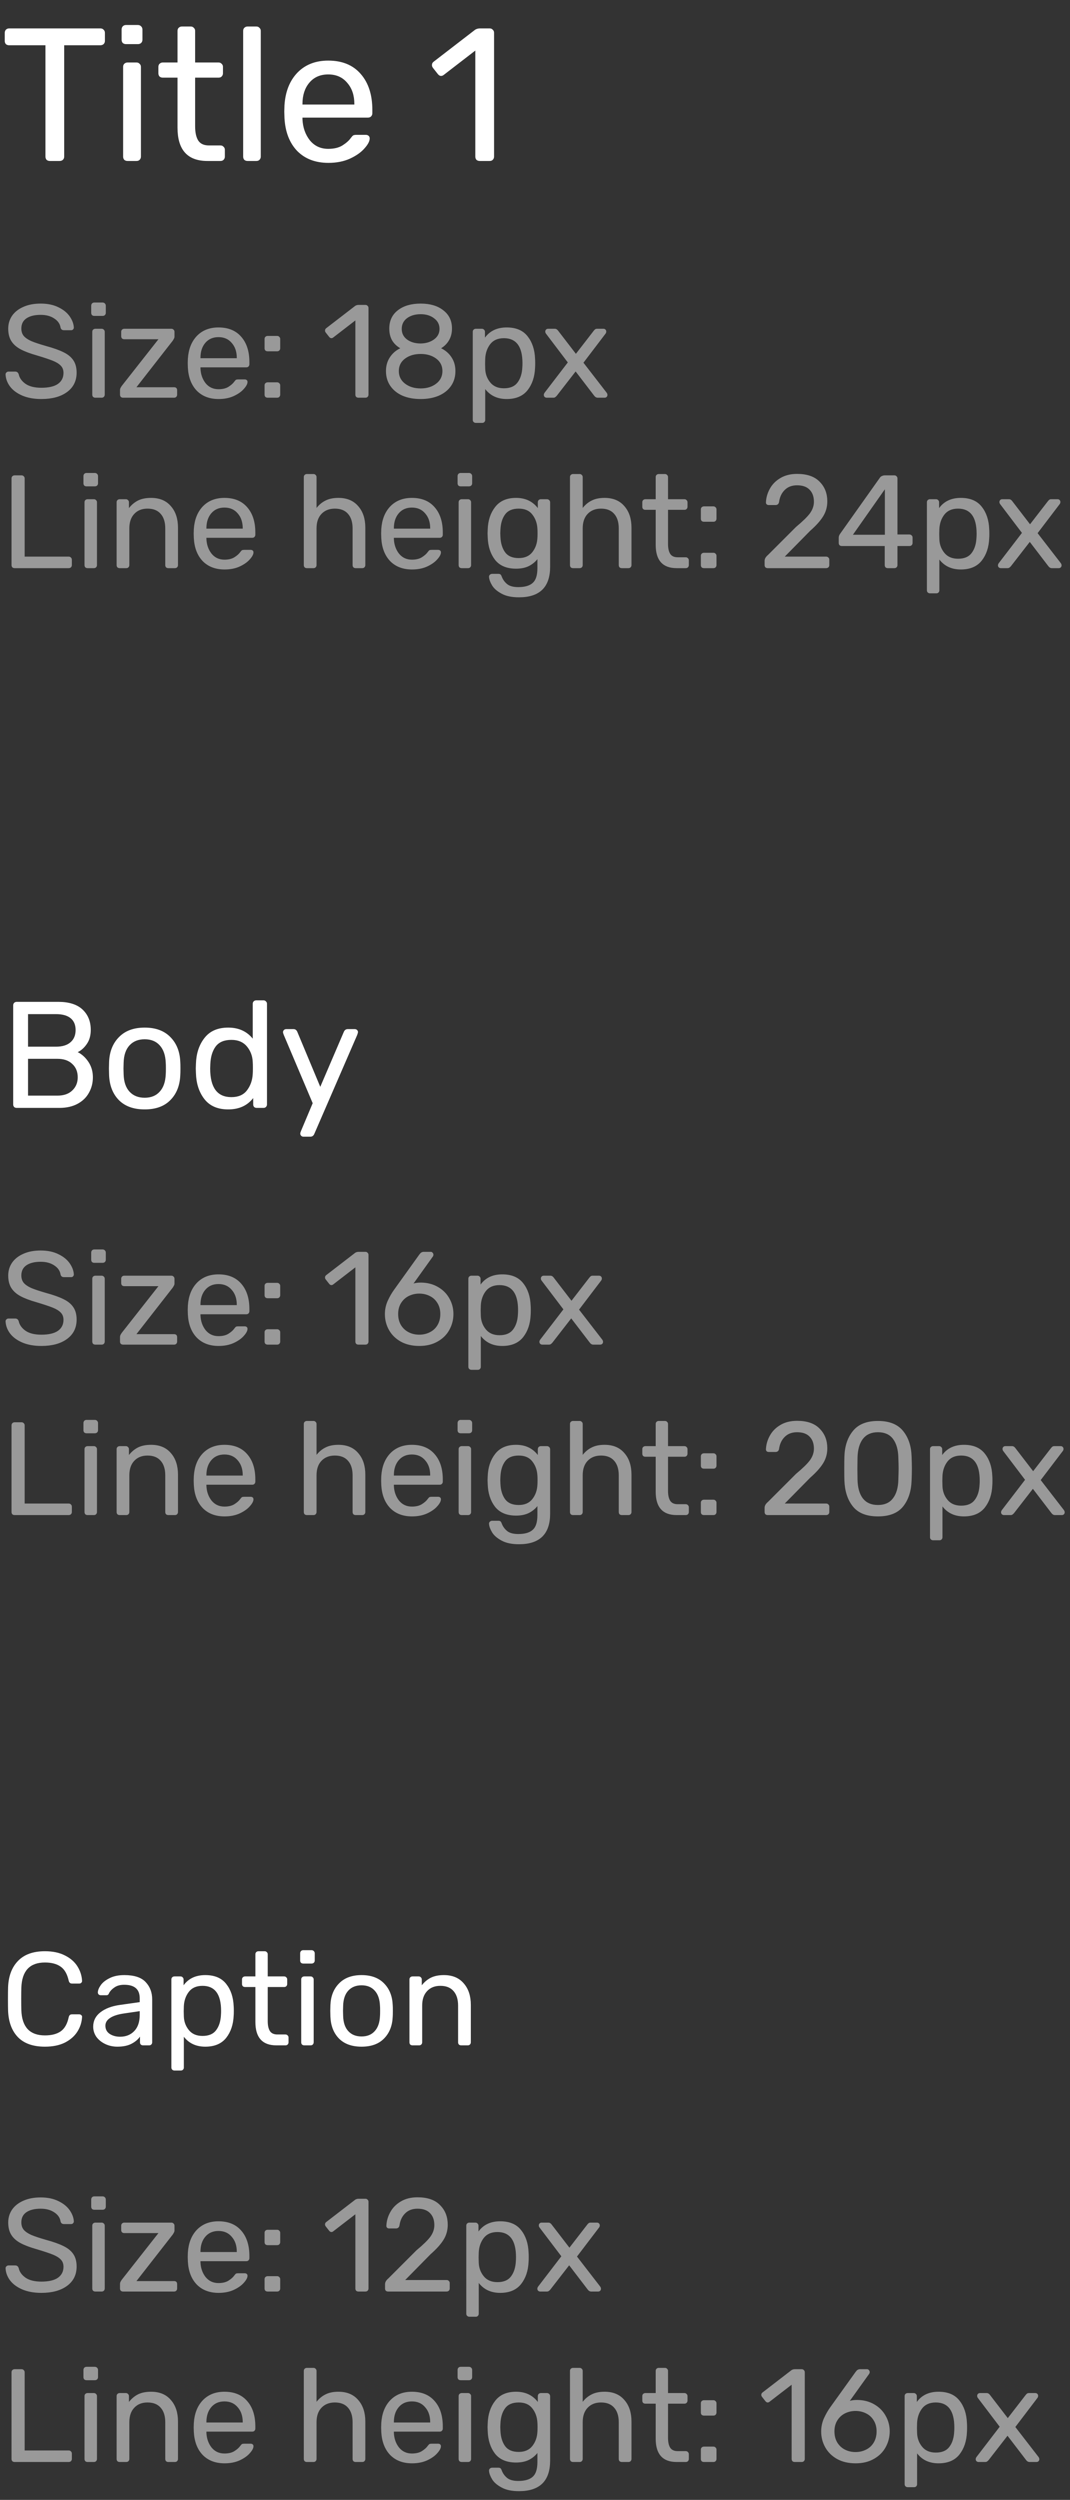 <?xml version="1.0" encoding="UTF-8"?> <svg xmlns="http://www.w3.org/2000/svg" width="113" height="264" viewBox="0 0 113 264" fill="none"><rect x="0" y="0" width="113" height="264" fill="#333333" stroke="none"/><g clip-path="url(#clip0_5541_3166)"><g clip-path="url(#clip1_5541_3166)"><path d="M5.26 17C5.127 17 5.013 16.96 4.92 16.88C4.84 16.787 4.8 16.673 4.8 16.54V4.78H0.96C0.827 4.78 0.713 4.74 0.62 4.66C0.54 4.567 0.5 4.453 0.5 4.32V3.48C0.5 3.347 0.54 3.233 0.62 3.14C0.713 3.047 0.827 3 0.96 3H10.6C10.747 3 10.86 3.047 10.94 3.14C11.033 3.22 11.08 3.333 11.08 3.48V4.32C11.08 4.453 11.033 4.567 10.94 4.66C10.847 4.74 10.733 4.78 10.6 4.78H6.78V16.54C6.78 16.673 6.733 16.787 6.64 16.88C6.547 16.96 6.433 17 6.3 17H5.26ZM13.303 4.66C13.17 4.66 13.057 4.62 12.963 4.54C12.883 4.447 12.843 4.333 12.843 4.2V3.12C12.843 2.987 12.883 2.873 12.963 2.78C13.057 2.687 13.17 2.64 13.303 2.64H14.563C14.697 2.64 14.81 2.687 14.903 2.78C14.997 2.873 15.043 2.987 15.043 3.12V4.2C15.043 4.333 14.997 4.447 14.903 4.54C14.81 4.62 14.697 4.66 14.563 4.66H13.303ZM13.463 17C13.33 17 13.217 16.96 13.123 16.88C13.043 16.787 13.003 16.673 13.003 16.54V7.06C13.003 6.927 13.043 6.82 13.123 6.74C13.217 6.647 13.33 6.6 13.463 6.6H14.423C14.557 6.6 14.663 6.647 14.743 6.74C14.837 6.82 14.883 6.927 14.883 7.06V16.54C14.883 16.673 14.837 16.787 14.743 16.88C14.663 16.96 14.557 17 14.423 17H13.463ZM21.907 17C19.8 17 18.747 15.827 18.747 13.48V8.2H17.187C17.054 8.2 16.941 8.16 16.847 8.08C16.767 7.987 16.727 7.873 16.727 7.74V7.06C16.727 6.927 16.767 6.82 16.847 6.74C16.941 6.647 17.054 6.6 17.187 6.6H18.747V3.26C18.747 3.127 18.787 3.02 18.867 2.94C18.96 2.847 19.074 2.8 19.207 2.8H20.147C20.28 2.8 20.387 2.847 20.467 2.94C20.561 3.02 20.607 3.127 20.607 3.26V6.6H23.087C23.221 6.6 23.327 6.647 23.407 6.74C23.5 6.82 23.547 6.927 23.547 7.06V7.74C23.547 7.873 23.5 7.987 23.407 8.08C23.327 8.16 23.221 8.2 23.087 8.2H20.607V13.34C20.607 14.007 20.721 14.513 20.947 14.86C21.174 15.193 21.547 15.36 22.067 15.36H23.287C23.421 15.36 23.527 15.407 23.607 15.5C23.701 15.58 23.747 15.687 23.747 15.82V16.54C23.747 16.673 23.701 16.787 23.607 16.88C23.527 16.96 23.421 17 23.287 17H21.907ZM26.14 17C26.006 17 25.893 16.96 25.8 16.88C25.72 16.787 25.68 16.673 25.68 16.54V3.26C25.68 3.127 25.72 3.02 25.8 2.94C25.893 2.847 26.006 2.8 26.14 2.8H27.08C27.213 2.8 27.32 2.847 27.4 2.94C27.493 3.02 27.54 3.127 27.54 3.26V16.54C27.54 16.673 27.493 16.787 27.4 16.88C27.32 16.96 27.213 17 27.08 17H26.14ZM34.683 17.2C33.31 17.2 32.21 16.78 31.383 15.94C30.57 15.087 30.123 13.927 30.043 12.46L30.023 11.78L30.043 11.12C30.136 9.68 30.59 8.533 31.403 7.68C32.23 6.827 33.316 6.4 34.663 6.4C36.143 6.4 37.29 6.873 38.103 7.82C38.916 8.753 39.323 10.02 39.323 11.62V11.96C39.323 12.093 39.276 12.207 39.183 12.3C39.103 12.38 38.996 12.42 38.863 12.42H31.943V12.6C31.983 13.467 32.243 14.207 32.723 14.82C33.216 15.42 33.863 15.72 34.663 15.72C35.276 15.72 35.776 15.6 36.163 15.36C36.563 15.107 36.856 14.847 37.043 14.58C37.163 14.42 37.25 14.327 37.303 14.3C37.37 14.26 37.483 14.24 37.643 14.24H38.623C38.743 14.24 38.843 14.273 38.923 14.34C39.003 14.407 39.043 14.5 39.043 14.62C39.043 14.913 38.856 15.267 38.483 15.68C38.123 16.093 37.61 16.453 36.943 16.76C36.29 17.053 35.536 17.2 34.683 17.2ZM37.423 11.04V10.98C37.423 10.06 37.17 9.313 36.663 8.74C36.17 8.153 35.503 7.86 34.663 7.86C33.823 7.86 33.156 8.153 32.663 8.74C32.183 9.313 31.943 10.06 31.943 10.98V11.04H37.423ZM50.657 17C50.523 17 50.41 16.96 50.317 16.88C50.237 16.787 50.197 16.673 50.197 16.54V5.34L46.877 7.9C46.783 7.98 46.683 8.02 46.577 8.02C46.457 8.02 46.343 7.953 46.237 7.82L45.717 7.16C45.65 7.067 45.617 6.973 45.617 6.88C45.617 6.72 45.683 6.593 45.817 6.5L50.177 3.14C50.323 3.047 50.497 3 50.697 3H51.717C51.85 3 51.957 3.047 52.037 3.14C52.13 3.22 52.177 3.327 52.177 3.46V16.54C52.177 16.673 52.13 16.787 52.037 16.88C51.957 16.96 51.85 17 51.717 17H50.657Z" fill="white"></path><path d="M4.368 42.14C3.593 42.14 2.921 42.019 2.352 41.776C1.792 41.533 1.363 41.216 1.064 40.824C0.765 40.423 0.607 39.993 0.588 39.536C0.588 39.462 0.616 39.396 0.672 39.34C0.737 39.275 0.812 39.242 0.896 39.242H1.61C1.787 39.242 1.909 39.336 1.974 39.522C2.058 39.914 2.296 40.25 2.688 40.53C3.089 40.81 3.649 40.95 4.368 40.95C5.143 40.95 5.726 40.815 6.118 40.544C6.51 40.264 6.706 39.877 6.706 39.382C6.706 39.065 6.608 38.808 6.412 38.612C6.225 38.416 5.945 38.243 5.572 38.094C5.199 37.945 4.639 37.758 3.892 37.534C3.164 37.329 2.585 37.109 2.156 36.876C1.727 36.643 1.405 36.353 1.19 36.008C0.975 35.663 0.868 35.229 0.868 34.706C0.868 34.202 1.003 33.749 1.274 33.348C1.554 32.947 1.951 32.634 2.464 32.41C2.977 32.177 3.589 32.06 4.298 32.06C5.026 32.06 5.651 32.191 6.174 32.452C6.697 32.704 7.093 33.026 7.364 33.418C7.635 33.81 7.779 34.202 7.798 34.594C7.798 34.669 7.77 34.734 7.714 34.79C7.667 34.846 7.597 34.874 7.504 34.874H6.762C6.566 34.874 6.445 34.785 6.398 34.608C6.342 34.216 6.123 33.894 5.74 33.642C5.357 33.381 4.877 33.25 4.298 33.25C3.663 33.25 3.164 33.371 2.8 33.614C2.436 33.857 2.254 34.216 2.254 34.692C2.254 35.01 2.338 35.271 2.506 35.476C2.683 35.681 2.949 35.864 3.304 36.022C3.659 36.172 4.177 36.344 4.858 36.54C5.651 36.755 6.277 36.979 6.734 37.212C7.191 37.436 7.532 37.721 7.756 38.066C7.98 38.402 8.092 38.831 8.092 39.354C8.092 40.222 7.756 40.904 7.084 41.398C6.412 41.893 5.507 42.14 4.368 42.14ZM9.955 33.362C9.862 33.362 9.782 33.334 9.717 33.278C9.661 33.213 9.633 33.133 9.633 33.04V32.284C9.633 32.191 9.661 32.111 9.717 32.046C9.782 31.981 9.862 31.948 9.955 31.948H10.837C10.93 31.948 11.01 31.981 11.075 32.046C11.14 32.111 11.173 32.191 11.173 32.284V33.04C11.173 33.133 11.14 33.213 11.075 33.278C11.01 33.334 10.93 33.362 10.837 33.362H9.955ZM10.067 42C9.974 42 9.894 41.972 9.829 41.916C9.773 41.851 9.745 41.772 9.745 41.678V35.042C9.745 34.949 9.773 34.874 9.829 34.818C9.894 34.753 9.974 34.72 10.067 34.72H10.739C10.832 34.72 10.907 34.753 10.963 34.818C11.028 34.874 11.061 34.949 11.061 35.042V41.678C11.061 41.772 11.028 41.851 10.963 41.916C10.907 41.972 10.832 42 10.739 42H10.067ZM12.995 42C12.902 42 12.823 41.972 12.758 41.916C12.701 41.851 12.674 41.772 12.674 41.678V41.188C12.674 41.114 12.692 41.039 12.729 40.964C12.776 40.88 12.823 40.806 12.87 40.74L16.733 35.826H13.121C13.028 35.826 12.949 35.798 12.883 35.742C12.828 35.677 12.8 35.597 12.8 35.504V35.042C12.8 34.949 12.828 34.874 12.883 34.818C12.949 34.753 13.028 34.72 13.121 34.72H18.105C18.199 34.72 18.273 34.753 18.329 34.818C18.395 34.874 18.427 34.949 18.427 35.042V35.56C18.427 35.635 18.404 35.709 18.358 35.784C18.32 35.859 18.278 35.929 18.232 35.994L14.409 40.894H18.386C18.488 40.894 18.567 40.922 18.623 40.978C18.68 41.034 18.707 41.114 18.707 41.216V41.678C18.707 41.772 18.675 41.851 18.61 41.916C18.553 41.972 18.479 42 18.386 42H12.995ZM23.088 42.14C22.127 42.14 21.357 41.846 20.779 41.258C20.209 40.661 19.896 39.849 19.84 38.822L19.826 38.346L19.84 37.884C19.906 36.876 20.223 36.074 20.793 35.476C21.371 34.879 22.132 34.58 23.075 34.58C24.11 34.58 24.913 34.911 25.483 35.574C26.052 36.227 26.337 37.114 26.337 38.234V38.472C26.337 38.566 26.304 38.645 26.238 38.71C26.183 38.766 26.108 38.794 26.015 38.794H21.171V38.92C21.198 39.527 21.381 40.045 21.716 40.474C22.062 40.894 22.515 41.104 23.075 41.104C23.504 41.104 23.854 41.02 24.125 40.852C24.404 40.675 24.61 40.493 24.741 40.306C24.825 40.194 24.885 40.129 24.922 40.11C24.969 40.082 25.049 40.068 25.16 40.068H25.846C25.93 40.068 26 40.092 26.056 40.138C26.113 40.185 26.14 40.25 26.14 40.334C26.14 40.539 26.01 40.787 25.748 41.076C25.497 41.365 25.137 41.617 24.671 41.832C24.213 42.038 23.686 42.14 23.088 42.14ZM25.006 37.828V37.786C25.006 37.142 24.829 36.62 24.474 36.218C24.129 35.807 23.663 35.602 23.075 35.602C22.486 35.602 22.02 35.807 21.674 36.218C21.338 36.62 21.171 37.142 21.171 37.786V37.828H25.006ZM28.262 37.1C28.169 37.1 28.09 37.072 28.024 37.016C27.968 36.951 27.941 36.871 27.941 36.778V35.798C27.941 35.705 27.968 35.63 28.024 35.574C28.09 35.509 28.169 35.476 28.262 35.476H29.27C29.364 35.476 29.439 35.509 29.494 35.574C29.56 35.63 29.593 35.705 29.593 35.798V36.778C29.593 36.871 29.56 36.951 29.494 37.016C29.439 37.072 29.364 37.1 29.27 37.1H28.262ZM28.262 42C28.169 42 28.09 41.972 28.024 41.916C27.968 41.851 27.941 41.772 27.941 41.678V40.698C27.941 40.605 27.968 40.53 28.024 40.474C28.09 40.409 28.169 40.376 28.262 40.376H29.27C29.364 40.376 29.439 40.409 29.494 40.474C29.56 40.53 29.593 40.605 29.593 40.698V41.678C29.593 41.772 29.56 41.851 29.494 41.916C29.439 41.972 29.364 42 29.27 42H28.262ZM37.852 42C37.759 42 37.679 41.972 37.614 41.916C37.558 41.851 37.53 41.772 37.53 41.678V33.838L35.206 35.63C35.141 35.686 35.071 35.714 34.996 35.714C34.912 35.714 34.833 35.667 34.758 35.574L34.394 35.112C34.347 35.047 34.324 34.981 34.324 34.916C34.324 34.804 34.371 34.715 34.464 34.65L37.516 32.298C37.619 32.233 37.74 32.2 37.88 32.2H38.594C38.688 32.2 38.762 32.233 38.818 32.298C38.883 32.354 38.916 32.429 38.916 32.522V41.678C38.916 41.772 38.883 41.851 38.818 41.916C38.762 41.972 38.688 42 38.594 42H37.852ZM44.428 42.14C43.7 42.14 43.061 42.023 42.511 41.79C41.96 41.547 41.531 41.202 41.222 40.754C40.914 40.306 40.761 39.783 40.761 39.186C40.761 38.636 40.896 38.155 41.166 37.744C41.437 37.324 41.806 37.002 42.273 36.778C41.899 36.563 41.61 36.283 41.404 35.938C41.209 35.584 41.111 35.173 41.111 34.706C41.111 33.885 41.409 33.241 42.007 32.774C42.613 32.298 43.42 32.06 44.428 32.06C45.427 32.06 46.225 32.298 46.822 32.774C47.429 33.241 47.733 33.88 47.733 34.692C47.733 35.159 47.63 35.569 47.425 35.924C47.228 36.27 46.949 36.554 46.584 36.778C47.051 37.002 47.42 37.324 47.691 37.744C47.961 38.155 48.096 38.636 48.096 39.186C48.096 39.783 47.943 40.306 47.635 40.754C47.327 41.202 46.892 41.547 46.333 41.79C45.782 42.023 45.147 42.14 44.428 42.14ZM44.428 36.274C44.989 36.265 45.46 36.12 45.843 35.84C46.225 35.56 46.416 35.191 46.416 34.734C46.416 34.267 46.225 33.894 45.843 33.614C45.469 33.325 44.998 33.18 44.428 33.18C43.85 33.18 43.369 33.32 42.986 33.6C42.613 33.88 42.426 34.258 42.426 34.734C42.426 35.201 42.613 35.574 42.986 35.854C43.369 36.134 43.85 36.274 44.428 36.274ZM44.428 41.02C45.082 41.02 45.628 40.852 46.066 40.516C46.505 40.18 46.724 39.737 46.724 39.186C46.724 38.636 46.505 38.197 46.066 37.87C45.628 37.544 45.082 37.38 44.428 37.38C43.766 37.38 43.215 37.544 42.776 37.87C42.338 38.197 42.118 38.636 42.118 39.186C42.118 39.737 42.338 40.18 42.776 40.516C43.215 40.852 43.766 41.02 44.428 41.02ZM50.249 44.66C50.156 44.66 50.076 44.627 50.011 44.562C49.955 44.506 49.927 44.431 49.927 44.338V35.042C49.927 34.949 49.955 34.874 50.011 34.818C50.076 34.753 50.156 34.72 50.249 34.72H50.893C50.986 34.72 51.061 34.753 51.117 34.818C51.182 34.874 51.215 34.949 51.215 35.042V35.658C51.737 34.94 52.503 34.58 53.511 34.58C54.491 34.58 55.224 34.888 55.709 35.504C56.203 36.12 56.469 36.913 56.507 37.884C56.516 37.987 56.521 38.145 56.521 38.36C56.521 38.575 56.516 38.733 56.507 38.836C56.469 39.797 56.203 40.591 55.709 41.216C55.214 41.832 54.481 42.14 53.511 42.14C52.54 42.14 51.784 41.79 51.243 41.09V44.338C51.243 44.431 51.215 44.506 51.159 44.562C51.103 44.627 51.028 44.66 50.935 44.66H50.249ZM53.217 41.006C53.88 41.006 54.36 40.801 54.659 40.39C54.967 39.98 55.135 39.438 55.163 38.766C55.172 38.673 55.177 38.538 55.177 38.36C55.177 36.596 54.523 35.714 53.217 35.714C52.573 35.714 52.087 35.929 51.761 36.358C51.444 36.778 51.271 37.282 51.243 37.87L51.229 38.402L51.243 38.948C51.261 39.499 51.439 39.98 51.775 40.39C52.111 40.801 52.592 41.006 53.217 41.006ZM57.725 42C57.651 42 57.581 41.972 57.515 41.916C57.459 41.86 57.431 41.79 57.431 41.706C57.431 41.622 57.464 41.538 57.529 41.454L59.965 38.276L57.683 35.266C57.618 35.191 57.585 35.108 57.585 35.014C57.585 34.93 57.613 34.86 57.669 34.804C57.725 34.748 57.795 34.72 57.879 34.72H58.593C58.733 34.72 58.855 34.795 58.957 34.944L60.819 37.366L62.681 34.958C62.737 34.883 62.789 34.828 62.835 34.79C62.891 34.743 62.961 34.72 63.045 34.72H63.731C63.815 34.72 63.885 34.748 63.941 34.804C63.997 34.86 64.025 34.93 64.025 35.014C64.025 35.108 63.993 35.191 63.927 35.266L61.617 38.304L64.053 41.454C64.119 41.538 64.151 41.622 64.151 41.706C64.151 41.79 64.123 41.86 64.067 41.916C64.011 41.972 63.941 42 63.857 42H63.115C62.975 42 62.854 41.93 62.751 41.79L60.791 39.228L58.803 41.79C58.747 41.855 58.691 41.907 58.635 41.944C58.589 41.981 58.523 42 58.439 42H57.725ZM1.54 60C1.447 60 1.367 59.972 1.302 59.916C1.246 59.851 1.218 59.772 1.218 59.678V50.522C1.218 50.429 1.246 50.354 1.302 50.298C1.367 50.233 1.447 50.2 1.54 50.2H2.282C2.375 50.2 2.45 50.233 2.506 50.298C2.571 50.354 2.604 50.429 2.604 50.522V58.782H7.252C7.355 58.782 7.434 58.815 7.49 58.88C7.555 58.936 7.588 59.016 7.588 59.118V59.678C7.588 59.772 7.555 59.851 7.49 59.916C7.425 59.972 7.345 60 7.252 60H1.54ZM9.135 51.362C9.041 51.362 8.962 51.334 8.897 51.278C8.841 51.213 8.813 51.133 8.813 51.04V50.284C8.813 50.191 8.841 50.111 8.897 50.046C8.962 49.981 9.041 49.948 9.135 49.948H10.017C10.11 49.948 10.189 49.981 10.255 50.046C10.32 50.111 10.353 50.191 10.353 50.284V51.04C10.353 51.133 10.32 51.213 10.255 51.278C10.189 51.334 10.11 51.362 10.017 51.362H9.135ZM9.247 60C9.153 60 9.074 59.972 9.009 59.916C8.953 59.851 8.925 59.772 8.925 59.678V53.042C8.925 52.949 8.953 52.874 9.009 52.818C9.074 52.753 9.153 52.72 9.247 52.72H9.919C10.012 52.72 10.087 52.753 10.143 52.818C10.208 52.874 10.241 52.949 10.241 53.042V59.678C10.241 59.772 10.208 59.851 10.143 59.916C10.087 59.972 10.012 60 9.919 60H9.247ZM12.637 60C12.544 60 12.464 59.972 12.399 59.916C12.343 59.851 12.315 59.772 12.315 59.678V53.042C12.315 52.949 12.343 52.874 12.399 52.818C12.464 52.753 12.544 52.72 12.637 52.72H13.295C13.389 52.72 13.463 52.753 13.519 52.818C13.585 52.874 13.617 52.949 13.617 53.042V53.658C13.888 53.313 14.205 53.047 14.569 52.86C14.943 52.673 15.405 52.58 15.955 52.58C16.851 52.58 17.547 52.87 18.041 53.448C18.545 54.017 18.797 54.778 18.797 55.73V59.678C18.797 59.772 18.765 59.851 18.699 59.916C18.643 59.972 18.569 60 18.475 60H17.775C17.682 60 17.602 59.972 17.537 59.916C17.481 59.851 17.453 59.772 17.453 59.678V55.8C17.453 55.138 17.29 54.624 16.963 54.26C16.646 53.896 16.184 53.714 15.577 53.714C14.989 53.714 14.523 53.901 14.177 54.274C13.832 54.638 13.659 55.147 13.659 55.8V59.678C13.659 59.772 13.627 59.851 13.561 59.916C13.505 59.972 13.431 60 13.337 60H12.637ZM23.717 60.14C22.756 60.14 21.986 59.846 21.407 59.258C20.838 58.661 20.525 57.849 20.469 56.822L20.455 56.346L20.469 55.884C20.535 54.876 20.852 54.074 21.421 53.476C22 52.879 22.761 52.58 23.703 52.58C24.739 52.58 25.542 52.911 26.111 53.574C26.681 54.227 26.965 55.114 26.965 56.234V56.472C26.965 56.566 26.933 56.645 26.867 56.71C26.811 56.766 26.737 56.794 26.643 56.794H21.799V56.92C21.827 57.527 22.009 58.045 22.345 58.474C22.691 58.894 23.143 59.104 23.703 59.104C24.133 59.104 24.483 59.02 24.753 58.852C25.033 58.675 25.239 58.493 25.369 58.306C25.453 58.194 25.514 58.129 25.551 58.11C25.598 58.082 25.677 58.068 25.789 58.068H26.475C26.559 58.068 26.629 58.092 26.685 58.138C26.741 58.185 26.769 58.25 26.769 58.334C26.769 58.539 26.639 58.787 26.377 59.076C26.125 59.365 25.766 59.617 25.299 59.832C24.842 60.038 24.315 60.14 23.717 60.14ZM25.635 55.828V55.786C25.635 55.142 25.458 54.62 25.103 54.218C24.758 53.807 24.291 53.602 23.703 53.602C23.115 53.602 22.649 53.807 22.303 54.218C21.967 54.62 21.799 55.142 21.799 55.786V55.828H25.635ZM32.407 60C32.314 60 32.234 59.972 32.169 59.916C32.113 59.851 32.085 59.772 32.085 59.678V50.382C32.085 50.289 32.113 50.214 32.169 50.158C32.234 50.093 32.314 50.06 32.407 50.06H33.107C33.2 50.06 33.275 50.093 33.331 50.158C33.396 50.214 33.429 50.289 33.429 50.382V53.644C33.7 53.299 34.017 53.038 34.381 52.86C34.745 52.673 35.198 52.58 35.739 52.58C36.635 52.58 37.33 52.87 37.825 53.448C38.329 54.017 38.581 54.778 38.581 55.73V59.678C38.581 59.772 38.548 59.851 38.483 59.916C38.427 59.972 38.352 60 38.259 60H37.559C37.466 60 37.386 59.972 37.321 59.916C37.265 59.851 37.237 59.772 37.237 59.678V55.8C37.237 55.138 37.074 54.624 36.747 54.26C36.43 53.896 35.968 53.714 35.361 53.714C34.773 53.714 34.302 53.901 33.947 54.274C33.602 54.638 33.429 55.147 33.429 55.8V59.678C33.429 59.772 33.396 59.851 33.331 59.916C33.275 59.972 33.2 60 33.107 60H32.407ZM43.514 60.14C42.553 60.14 41.783 59.846 41.204 59.258C40.635 58.661 40.322 57.849 40.266 56.822L40.252 56.346L40.266 55.884C40.332 54.876 40.649 54.074 41.218 53.476C41.797 52.879 42.558 52.58 43.5 52.58C44.536 52.58 45.339 52.911 45.908 53.574C46.478 54.227 46.762 55.114 46.762 56.234V56.472C46.762 56.566 46.73 56.645 46.664 56.71C46.608 56.766 46.534 56.794 46.44 56.794H41.596V56.92C41.624 57.527 41.806 58.045 42.142 58.474C42.488 58.894 42.94 59.104 43.5 59.104C43.93 59.104 44.28 59.02 44.55 58.852C44.83 58.675 45.036 58.493 45.166 58.306C45.25 58.194 45.311 58.129 45.348 58.11C45.395 58.082 45.474 58.068 45.586 58.068H46.272C46.356 58.068 46.426 58.092 46.482 58.138C46.538 58.185 46.566 58.25 46.566 58.334C46.566 58.539 46.436 58.787 46.174 59.076C45.922 59.365 45.563 59.617 45.096 59.832C44.639 60.038 44.112 60.14 43.514 60.14ZM45.432 55.828V55.786C45.432 55.142 45.255 54.62 44.9 54.218C44.555 53.807 44.088 53.602 43.5 53.602C42.912 53.602 42.446 53.807 42.1 54.218C41.764 54.62 41.596 55.142 41.596 55.786V55.828H45.432ZM48.646 51.362C48.553 51.362 48.474 51.334 48.408 51.278C48.352 51.213 48.324 51.133 48.324 51.04V50.284C48.324 50.191 48.352 50.111 48.408 50.046C48.474 49.981 48.553 49.948 48.646 49.948H49.528C49.622 49.948 49.701 49.981 49.766 50.046C49.832 50.111 49.864 50.191 49.864 50.284V51.04C49.864 51.133 49.832 51.213 49.766 51.278C49.701 51.334 49.622 51.362 49.528 51.362H48.646ZM48.758 60C48.665 60 48.586 59.972 48.52 59.916C48.464 59.851 48.436 59.772 48.436 59.678V53.042C48.436 52.949 48.464 52.874 48.52 52.818C48.586 52.753 48.665 52.72 48.758 52.72H49.43C49.524 52.72 49.598 52.753 49.654 52.818C49.72 52.874 49.752 52.949 49.752 53.042V59.678C49.752 59.772 49.72 59.851 49.654 59.916C49.598 59.972 49.524 60 49.43 60H48.758ZM54.809 63.08C54.044 63.08 53.428 62.95 52.961 62.688C52.494 62.436 52.163 62.147 51.967 61.82C51.771 61.493 51.664 61.2 51.645 60.938C51.636 60.845 51.664 60.766 51.729 60.7C51.804 60.635 51.883 60.602 51.967 60.602H52.639C52.723 60.602 52.793 60.621 52.849 60.658C52.905 60.705 52.952 60.784 52.989 60.896C53.101 61.195 53.283 61.452 53.535 61.666C53.796 61.89 54.198 62.002 54.739 62.002C55.43 62.002 55.938 61.853 56.265 61.554C56.592 61.265 56.755 60.747 56.755 60V59.048C56.512 59.356 56.204 59.603 55.831 59.79C55.458 59.968 55.014 60.056 54.501 60.056C53.512 60.056 52.77 59.743 52.275 59.118C51.79 58.483 51.533 57.681 51.505 56.71L51.491 56.318L51.505 55.94C51.533 54.979 51.794 54.181 52.289 53.546C52.784 52.902 53.521 52.58 54.501 52.58C55.481 52.58 56.246 52.94 56.797 53.658V53.056C56.797 52.963 56.825 52.883 56.881 52.818C56.946 52.753 57.026 52.72 57.119 52.72H57.763C57.856 52.72 57.936 52.753 58.001 52.818C58.066 52.883 58.099 52.963 58.099 53.056V59.846C58.099 62.002 57.002 63.08 54.809 63.08ZM54.781 58.936C55.416 58.936 55.896 58.726 56.223 58.306C56.55 57.886 56.727 57.387 56.755 56.808C56.764 56.724 56.769 56.561 56.769 56.318C56.769 56.085 56.764 55.926 56.755 55.842C56.727 55.264 56.55 54.764 56.223 54.344C55.906 53.924 55.425 53.714 54.781 53.714C54.118 53.714 53.638 53.919 53.339 54.33C53.04 54.741 52.877 55.282 52.849 55.954L52.835 56.318L52.849 56.696C52.877 57.359 53.04 57.9 53.339 58.32C53.638 58.731 54.118 58.936 54.781 58.936ZM60.516 60C60.423 60 60.344 59.972 60.278 59.916C60.222 59.851 60.194 59.772 60.194 59.678V50.382C60.194 50.289 60.222 50.214 60.278 50.158C60.344 50.093 60.423 50.06 60.516 50.06H61.216C61.31 50.06 61.384 50.093 61.44 50.158C61.506 50.214 61.538 50.289 61.538 50.382V53.644C61.809 53.299 62.126 53.038 62.49 52.86C62.854 52.673 63.307 52.58 63.848 52.58C64.744 52.58 65.44 52.87 65.934 53.448C66.438 54.017 66.69 54.778 66.69 55.73V59.678C66.69 59.772 66.658 59.851 66.592 59.916C66.536 59.972 66.462 60 66.368 60H65.668C65.575 60 65.496 59.972 65.43 59.916C65.374 59.851 65.346 59.772 65.346 59.678V55.8C65.346 55.138 65.183 54.624 64.856 54.26C64.539 53.896 64.077 53.714 63.47 53.714C62.882 53.714 62.411 53.901 62.056 54.274C61.711 54.638 61.538 55.147 61.538 55.8V59.678C61.538 59.772 61.506 59.851 61.44 59.916C61.384 59.972 61.31 60 61.216 60H60.516ZM71.458 60C69.983 60 69.246 59.179 69.246 57.536V53.84H68.154C68.061 53.84 67.981 53.812 67.916 53.756C67.86 53.691 67.832 53.611 67.832 53.518V53.042C67.832 52.949 67.86 52.874 67.916 52.818C67.981 52.753 68.061 52.72 68.154 52.72H69.246V50.382C69.246 50.289 69.274 50.214 69.33 50.158C69.395 50.093 69.475 50.06 69.568 50.06H70.226C70.319 50.06 70.394 50.093 70.45 50.158C70.515 50.214 70.548 50.289 70.548 50.382V52.72H72.284C72.377 52.72 72.452 52.753 72.508 52.818C72.573 52.874 72.606 52.949 72.606 53.042V53.518C72.606 53.611 72.573 53.691 72.508 53.756C72.452 53.812 72.377 53.84 72.284 53.84H70.548V57.438C70.548 57.905 70.627 58.26 70.786 58.502C70.945 58.736 71.206 58.852 71.57 58.852H72.424C72.517 58.852 72.592 58.885 72.648 58.95C72.713 59.006 72.746 59.081 72.746 59.174V59.678C72.746 59.772 72.713 59.851 72.648 59.916C72.592 59.972 72.517 60 72.424 60H71.458ZM74.337 55.1C74.243 55.1 74.164 55.072 74.099 55.016C74.043 54.951 74.015 54.871 74.015 54.778V53.798C74.015 53.705 74.043 53.63 74.099 53.574C74.164 53.509 74.243 53.476 74.337 53.476H75.345C75.438 53.476 75.513 53.509 75.569 53.574C75.634 53.63 75.667 53.705 75.667 53.798V54.778C75.667 54.871 75.634 54.951 75.569 55.016C75.513 55.072 75.438 55.1 75.345 55.1H74.337ZM74.337 60C74.243 60 74.164 59.972 74.099 59.916C74.043 59.851 74.015 59.772 74.015 59.678V58.698C74.015 58.605 74.043 58.53 74.099 58.474C74.164 58.409 74.243 58.376 74.337 58.376H75.345C75.438 58.376 75.513 58.409 75.569 58.474C75.634 58.53 75.667 58.605 75.667 58.698V59.678C75.667 59.772 75.634 59.851 75.569 59.916C75.513 59.972 75.438 60 75.345 60H74.337ZM81.07 60C80.977 60 80.898 59.972 80.832 59.916C80.776 59.851 80.748 59.772 80.748 59.678V59.23C80.748 59.016 80.865 58.81 81.098 58.614L84.066 55.646C84.785 55.049 85.28 54.563 85.55 54.19C85.821 53.807 85.956 53.406 85.956 52.986C85.956 52.445 85.802 52.02 85.494 51.712C85.196 51.404 84.757 51.25 84.178 51.25C83.637 51.25 83.203 51.413 82.876 51.74C82.55 52.057 82.349 52.482 82.274 53.014C82.256 53.126 82.209 53.21 82.134 53.266C82.069 53.313 81.994 53.336 81.91 53.336H81.182C81.098 53.336 81.028 53.313 80.972 53.266C80.916 53.21 80.888 53.145 80.888 53.07C80.907 52.566 81.042 52.086 81.294 51.628C81.546 51.161 81.915 50.783 82.4 50.494C82.895 50.196 83.488 50.046 84.178 50.046C85.233 50.046 86.026 50.322 86.558 50.872C87.1 51.413 87.37 52.104 87.37 52.944C87.37 53.532 87.221 54.064 86.922 54.54C86.633 55.007 86.18 55.511 85.564 56.052L82.876 58.782H87.244C87.347 58.782 87.426 58.815 87.482 58.88C87.548 58.936 87.58 59.011 87.58 59.104V59.678C87.58 59.772 87.548 59.851 87.482 59.916C87.417 59.972 87.338 60 87.244 60H81.07ZM93.757 60C93.663 60 93.584 59.972 93.519 59.916C93.463 59.851 93.434 59.772 93.434 59.678V57.662H88.898C88.805 57.662 88.726 57.634 88.66 57.578C88.605 57.513 88.576 57.434 88.576 57.34V56.78C88.576 56.64 88.628 56.5 88.731 56.36L92.93 50.438C92.977 50.364 93.047 50.307 93.141 50.27C93.234 50.224 93.337 50.2 93.448 50.2H94.457C94.55 50.2 94.624 50.233 94.68 50.298C94.746 50.354 94.778 50.429 94.778 50.522V56.444H96.038C96.132 56.444 96.211 56.477 96.276 56.542C96.342 56.598 96.374 56.673 96.374 56.766V57.34C96.374 57.434 96.342 57.513 96.276 57.578C96.221 57.634 96.146 57.662 96.052 57.662H94.778V59.678C94.778 59.772 94.746 59.851 94.68 59.916C94.624 59.972 94.55 60 94.457 60H93.757ZM93.448 56.472V51.67L90.075 56.472H93.448ZM98.21 62.66C98.117 62.66 98.037 62.627 97.972 62.562C97.916 62.506 97.888 62.431 97.888 62.338V53.042C97.888 52.949 97.916 52.874 97.972 52.818C98.037 52.753 98.117 52.72 98.21 52.72H98.854C98.947 52.72 99.022 52.753 99.078 52.818C99.143 52.874 99.176 52.949 99.176 53.042V53.658C99.698 52.94 100.464 52.58 101.472 52.58C102.452 52.58 103.185 52.888 103.67 53.504C104.165 54.12 104.431 54.913 104.468 55.884C104.477 55.987 104.482 56.145 104.482 56.36C104.482 56.575 104.477 56.733 104.468 56.836C104.431 57.797 104.165 58.591 103.67 59.216C103.175 59.832 102.443 60.14 101.472 60.14C100.501 60.14 99.745 59.79 99.204 59.09V62.338C99.204 62.431 99.176 62.506 99.12 62.562C99.064 62.627 98.989 62.66 98.896 62.66H98.21ZM101.178 59.006C101.841 59.006 102.321 58.801 102.62 58.39C102.928 57.98 103.096 57.438 103.124 56.766C103.133 56.673 103.138 56.538 103.138 56.36C103.138 54.596 102.485 53.714 101.178 53.714C100.534 53.714 100.049 53.929 99.722 54.358C99.404 54.778 99.232 55.282 99.204 55.87L99.19 56.402L99.204 56.948C99.222 57.499 99.4 57.98 99.736 58.39C100.072 58.801 100.553 59.006 101.178 59.006ZM105.686 60C105.612 60 105.542 59.972 105.476 59.916C105.42 59.86 105.392 59.79 105.392 59.706C105.392 59.622 105.425 59.538 105.49 59.454L107.926 56.276L105.644 53.266C105.579 53.191 105.546 53.108 105.546 53.014C105.546 52.93 105.574 52.86 105.63 52.804C105.686 52.748 105.756 52.72 105.84 52.72H106.554C106.694 52.72 106.816 52.795 106.918 52.944L108.78 55.366L110.642 52.958C110.698 52.883 110.75 52.828 110.796 52.79C110.852 52.743 110.922 52.72 111.006 52.72H111.692C111.776 52.72 111.846 52.748 111.902 52.804C111.958 52.86 111.986 52.93 111.986 53.014C111.986 53.108 111.954 53.191 111.888 53.266L109.578 56.304L112.014 59.454C112.08 59.538 112.112 59.622 112.112 59.706C112.112 59.79 112.084 59.86 112.028 59.916C111.972 59.972 111.902 60 111.818 60H111.076C110.936 60 110.815 59.93 110.712 59.79L108.752 57.228L106.764 59.79C106.708 59.855 106.652 59.907 106.596 59.944C106.55 59.981 106.484 60 106.4 60H105.686Z" fill="white" fill-opacity="0.5"></path><path d="M1.761 117C1.654 117 1.563 116.968 1.489 116.904C1.425 116.829 1.393 116.739 1.393 116.632V106.184C1.393 106.067 1.425 105.976 1.489 105.912C1.563 105.837 1.654 105.8 1.761 105.8H6.145C7.286 105.8 8.145 106.072 8.721 106.616C9.297 107.16 9.585 107.875 9.585 108.76C9.585 109.357 9.446 109.853 9.169 110.248C8.902 110.643 8.582 110.931 8.209 111.112C8.657 111.336 9.035 111.683 9.345 112.152C9.654 112.621 9.809 113.16 9.809 113.768C9.809 114.365 9.67 114.909 9.393 115.4C9.126 115.891 8.726 116.28 8.193 116.568C7.659 116.856 7.019 117 6.273 117H1.761ZM5.905 110.536C6.577 110.536 7.089 110.381 7.441 110.072C7.803 109.763 7.985 109.331 7.985 108.776C7.985 108.232 7.809 107.816 7.457 107.528C7.105 107.24 6.587 107.096 5.905 107.096H2.961V110.536H5.905ZM6.065 115.704C6.737 115.704 7.259 115.523 7.633 115.16C8.017 114.797 8.209 114.333 8.209 113.768C8.209 113.181 8.017 112.712 7.633 112.36C7.259 111.997 6.737 111.816 6.065 111.816H2.961V115.704H6.065ZM15.28 117.16C14.107 117.16 13.195 116.829 12.544 116.168C11.904 115.507 11.563 114.627 11.52 113.528L11.504 112.84L11.52 112.152C11.563 111.064 11.909 110.189 12.56 109.528C13.211 108.856 14.117 108.52 15.28 108.52C16.443 108.52 17.349 108.856 18 109.528C18.651 110.189 18.997 111.064 19.04 112.152C19.051 112.269 19.056 112.499 19.056 112.84C19.056 113.181 19.051 113.411 19.04 113.528C18.997 114.627 18.651 115.507 18 116.168C17.36 116.829 16.453 117.16 15.28 117.16ZM15.28 115.928C15.952 115.928 16.48 115.715 16.864 115.288C17.259 114.861 17.472 114.248 17.504 113.448C17.515 113.341 17.52 113.139 17.52 112.84C17.52 112.541 17.515 112.339 17.504 112.232C17.472 111.432 17.259 110.819 16.864 110.392C16.48 109.965 15.952 109.752 15.28 109.752C14.608 109.752 14.075 109.965 13.68 110.392C13.285 110.819 13.077 111.432 13.056 112.232L13.04 112.84L13.056 113.448C13.077 114.248 13.285 114.861 13.68 115.288C14.075 115.715 14.608 115.928 15.28 115.928ZM24.1 117.16C22.99 117.16 22.153 116.797 21.588 116.072C21.022 115.347 20.724 114.429 20.692 113.32L20.676 112.84L20.692 112.36C20.724 111.261 21.022 110.349 21.588 109.624C22.153 108.888 22.99 108.52 24.1 108.52C25.198 108.52 26.062 108.909 26.692 109.688V106.008C26.692 105.901 26.724 105.816 26.788 105.752C26.862 105.677 26.953 105.64 27.06 105.64H27.828C27.934 105.64 28.02 105.677 28.084 105.752C28.158 105.816 28.196 105.901 28.196 106.008V116.632C28.196 116.739 28.158 116.829 28.084 116.904C28.02 116.968 27.934 117 27.828 117H27.108C27.001 117 26.91 116.968 26.836 116.904C26.772 116.829 26.74 116.739 26.74 116.632V115.96C26.121 116.76 25.241 117.16 24.1 117.16ZM24.436 115.864C25.172 115.864 25.721 115.624 26.084 115.144C26.457 114.653 26.66 114.072 26.692 113.4C26.702 113.283 26.708 113.08 26.708 112.792C26.708 112.493 26.702 112.285 26.692 112.168C26.67 111.539 26.468 110.989 26.084 110.52C25.7 110.051 25.15 109.816 24.436 109.816C23.678 109.816 23.124 110.051 22.772 110.52C22.43 110.989 22.244 111.608 22.212 112.376L22.196 112.84C22.196 114.856 22.942 115.864 24.436 115.864ZM32.031 120.04C31.946 120.04 31.871 120.008 31.807 119.944C31.743 119.88 31.711 119.805 31.711 119.72C31.711 119.645 31.738 119.549 31.791 119.432L33.023 116.504L29.967 109.288C29.914 109.149 29.887 109.059 29.887 109.016C29.887 108.92 29.919 108.84 29.983 108.776C30.047 108.712 30.127 108.68 30.223 108.68H31.007C31.178 108.68 31.306 108.771 31.391 108.952L33.823 114.776L36.319 108.952C36.405 108.771 36.538 108.68 36.719 108.68H37.471C37.567 108.68 37.647 108.712 37.711 108.776C37.775 108.84 37.807 108.915 37.807 109C37.807 109.032 37.781 109.128 37.727 109.288L33.183 119.768C33.098 119.949 32.965 120.04 32.783 120.04H32.031Z" fill="white"></path><path d="M4.368 142.14C3.593 142.14 2.921 142.019 2.352 141.776C1.792 141.533 1.363 141.216 1.064 140.824C0.765 140.423 0.607 139.993 0.588 139.536C0.588 139.461 0.616 139.396 0.672 139.34C0.737 139.275 0.812 139.242 0.896 139.242H1.61C1.787 139.242 1.909 139.335 1.974 139.522C2.058 139.914 2.296 140.25 2.688 140.53C3.089 140.81 3.649 140.95 4.368 140.95C5.143 140.95 5.726 140.815 6.118 140.544C6.51 140.264 6.706 139.877 6.706 139.382C6.706 139.065 6.608 138.808 6.412 138.612C6.225 138.416 5.945 138.243 5.572 138.094C5.199 137.945 4.639 137.758 3.892 137.534C3.164 137.329 2.585 137.109 2.156 136.876C1.727 136.643 1.405 136.353 1.19 136.008C0.975 135.663 0.868 135.229 0.868 134.706C0.868 134.202 1.003 133.749 1.274 133.348C1.554 132.947 1.951 132.634 2.464 132.41C2.977 132.177 3.589 132.06 4.298 132.06C5.026 132.06 5.651 132.191 6.174 132.452C6.697 132.704 7.093 133.026 7.364 133.418C7.635 133.81 7.779 134.202 7.798 134.594C7.798 134.669 7.77 134.734 7.714 134.79C7.667 134.846 7.597 134.874 7.504 134.874H6.762C6.566 134.874 6.445 134.785 6.398 134.608C6.342 134.216 6.123 133.894 5.74 133.642C5.357 133.381 4.877 133.25 4.298 133.25C3.663 133.25 3.164 133.371 2.8 133.614C2.436 133.857 2.254 134.216 2.254 134.692C2.254 135.009 2.338 135.271 2.506 135.476C2.683 135.681 2.949 135.863 3.304 136.022C3.659 136.171 4.177 136.344 4.858 136.54C5.651 136.755 6.277 136.979 6.734 137.212C7.191 137.436 7.532 137.721 7.756 138.066C7.98 138.402 8.092 138.831 8.092 139.354C8.092 140.222 7.756 140.903 7.084 141.398C6.412 141.893 5.507 142.14 4.368 142.14ZM9.955 133.362C9.862 133.362 9.782 133.334 9.717 133.278C9.661 133.213 9.633 133.133 9.633 133.04V132.284C9.633 132.191 9.661 132.111 9.717 132.046C9.782 131.981 9.862 131.948 9.955 131.948H10.837C10.93 131.948 11.01 131.981 11.075 132.046C11.14 132.111 11.173 132.191 11.173 132.284V133.04C11.173 133.133 11.14 133.213 11.075 133.278C11.01 133.334 10.93 133.362 10.837 133.362H9.955ZM10.067 142C9.974 142 9.894 141.972 9.829 141.916C9.773 141.851 9.745 141.771 9.745 141.678V135.042C9.745 134.949 9.773 134.874 9.829 134.818C9.894 134.753 9.974 134.72 10.067 134.72H10.739C10.832 134.72 10.907 134.753 10.963 134.818C11.028 134.874 11.061 134.949 11.061 135.042V141.678C11.061 141.771 11.028 141.851 10.963 141.916C10.907 141.972 10.832 142 10.739 142H10.067ZM12.995 142C12.902 142 12.823 141.972 12.758 141.916C12.701 141.851 12.674 141.771 12.674 141.678V141.188C12.674 141.113 12.692 141.039 12.729 140.964C12.776 140.88 12.823 140.805 12.87 140.74L16.733 135.826H13.121C13.028 135.826 12.949 135.798 12.883 135.742C12.828 135.677 12.8 135.597 12.8 135.504V135.042C12.8 134.949 12.828 134.874 12.883 134.818C12.949 134.753 13.028 134.72 13.121 134.72H18.105C18.199 134.72 18.273 134.753 18.329 134.818C18.395 134.874 18.427 134.949 18.427 135.042V135.56C18.427 135.635 18.404 135.709 18.358 135.784C18.32 135.859 18.278 135.929 18.232 135.994L14.409 140.894H18.386C18.488 140.894 18.567 140.922 18.623 140.978C18.68 141.034 18.707 141.113 18.707 141.216V141.678C18.707 141.771 18.675 141.851 18.61 141.916C18.553 141.972 18.479 142 18.386 142H12.995ZM23.088 142.14C22.127 142.14 21.357 141.846 20.779 141.258C20.209 140.661 19.896 139.849 19.84 138.822L19.826 138.346L19.84 137.884C19.906 136.876 20.223 136.073 20.793 135.476C21.371 134.879 22.132 134.58 23.075 134.58C24.11 134.58 24.913 134.911 25.483 135.574C26.052 136.227 26.337 137.114 26.337 138.234V138.472C26.337 138.565 26.304 138.645 26.238 138.71C26.183 138.766 26.108 138.794 26.015 138.794H21.171V138.92C21.198 139.527 21.381 140.045 21.716 140.474C22.062 140.894 22.515 141.104 23.075 141.104C23.504 141.104 23.854 141.02 24.125 140.852C24.404 140.675 24.61 140.493 24.741 140.306C24.825 140.194 24.885 140.129 24.922 140.11C24.969 140.082 25.049 140.068 25.16 140.068H25.846C25.93 140.068 26 140.091 26.056 140.138C26.113 140.185 26.14 140.25 26.14 140.334C26.14 140.539 26.01 140.787 25.748 141.076C25.497 141.365 25.137 141.617 24.671 141.832C24.213 142.037 23.686 142.14 23.088 142.14ZM25.006 137.828V137.786C25.006 137.142 24.829 136.619 24.474 136.218C24.129 135.807 23.663 135.602 23.075 135.602C22.486 135.602 22.02 135.807 21.674 136.218C21.338 136.619 21.171 137.142 21.171 137.786V137.828H25.006ZM28.262 137.1C28.169 137.1 28.09 137.072 28.024 137.016C27.968 136.951 27.941 136.871 27.941 136.778V135.798C27.941 135.705 27.968 135.63 28.024 135.574C28.09 135.509 28.169 135.476 28.262 135.476H29.27C29.364 135.476 29.439 135.509 29.494 135.574C29.56 135.63 29.593 135.705 29.593 135.798V136.778C29.593 136.871 29.56 136.951 29.494 137.016C29.439 137.072 29.364 137.1 29.27 137.1H28.262ZM28.262 142C28.169 142 28.09 141.972 28.024 141.916C27.968 141.851 27.941 141.771 27.941 141.678V140.698C27.941 140.605 27.968 140.53 28.024 140.474C28.09 140.409 28.169 140.376 28.262 140.376H29.27C29.364 140.376 29.439 140.409 29.494 140.474C29.56 140.53 29.593 140.605 29.593 140.698V141.678C29.593 141.771 29.56 141.851 29.494 141.916C29.439 141.972 29.364 142 29.27 142H28.262ZM37.852 142C37.759 142 37.679 141.972 37.614 141.916C37.558 141.851 37.53 141.771 37.53 141.678V133.838L35.206 135.63C35.141 135.686 35.071 135.714 34.996 135.714C34.912 135.714 34.833 135.667 34.758 135.574L34.394 135.112C34.347 135.047 34.324 134.981 34.324 134.916C34.324 134.804 34.371 134.715 34.464 134.65L37.516 132.298C37.619 132.233 37.74 132.2 37.88 132.2H38.594C38.688 132.2 38.762 132.233 38.818 132.298C38.883 132.354 38.916 132.429 38.916 132.522V141.678C38.916 141.771 38.883 141.851 38.818 141.916C38.762 141.972 38.688 142 38.594 142H37.852ZM44.288 142.14C43.542 142.14 42.893 141.991 42.343 141.692C41.792 141.384 41.372 140.973 41.083 140.46C40.793 139.947 40.648 139.387 40.648 138.78C40.648 138.285 40.746 137.819 40.943 137.38C41.148 136.932 41.377 136.535 41.629 136.19L44.288 132.48C44.298 132.471 44.326 132.438 44.373 132.382C44.41 132.326 44.461 132.284 44.526 132.256C44.592 132.219 44.666 132.2 44.751 132.2H45.492C45.577 132.2 45.642 132.233 45.688 132.298C45.745 132.354 45.773 132.424 45.773 132.508C45.773 132.573 45.754 132.634 45.717 132.69L43.672 135.546C43.878 135.481 44.144 135.448 44.471 135.448C45.142 135.457 45.735 135.611 46.248 135.91C46.771 136.209 47.172 136.61 47.453 137.114C47.742 137.618 47.886 138.169 47.886 138.766C47.886 139.363 47.742 139.923 47.453 140.446C47.172 140.959 46.757 141.37 46.206 141.678C45.665 141.986 45.026 142.14 44.288 142.14ZM44.275 140.95C44.676 140.95 45.044 140.866 45.38 140.698C45.726 140.53 45.996 140.283 46.193 139.956C46.398 139.62 46.501 139.223 46.501 138.766C46.501 138.318 46.398 137.931 46.193 137.604C45.996 137.277 45.726 137.03 45.38 136.862C45.044 136.694 44.676 136.61 44.275 136.61C43.883 136.61 43.514 136.694 43.169 136.862C42.833 137.03 42.562 137.277 42.356 137.604C42.151 137.931 42.048 138.318 42.048 138.766C42.048 139.223 42.151 139.62 42.356 139.956C42.562 140.283 42.833 140.53 43.169 140.698C43.505 140.866 43.873 140.95 44.275 140.95ZM49.784 144.66C49.691 144.66 49.611 144.627 49.546 144.562C49.49 144.506 49.462 144.431 49.462 144.338V135.042C49.462 134.949 49.49 134.874 49.546 134.818C49.611 134.753 49.691 134.72 49.784 134.72H50.428C50.521 134.72 50.596 134.753 50.652 134.818C50.717 134.874 50.75 134.949 50.75 135.042V135.658C51.273 134.939 52.038 134.58 53.046 134.58C54.026 134.58 54.759 134.888 55.244 135.504C55.739 136.12 56.005 136.913 56.042 137.884C56.051 137.987 56.056 138.145 56.056 138.36C56.056 138.575 56.051 138.733 56.042 138.836C56.005 139.797 55.739 140.591 55.244 141.216C54.749 141.832 54.017 142.14 53.046 142.14C52.075 142.14 51.319 141.79 50.778 141.09V144.338C50.778 144.431 50.75 144.506 50.694 144.562C50.638 144.627 50.563 144.66 50.47 144.66H49.784ZM52.752 141.006C53.415 141.006 53.895 140.801 54.194 140.39C54.502 139.979 54.67 139.438 54.698 138.766C54.707 138.673 54.712 138.537 54.712 138.36C54.712 136.596 54.059 135.714 52.752 135.714C52.108 135.714 51.623 135.929 51.296 136.358C50.979 136.778 50.806 137.282 50.778 137.87L50.764 138.402L50.778 138.948C50.797 139.499 50.974 139.979 51.31 140.39C51.646 140.801 52.127 141.006 52.752 141.006ZM57.26 142C57.186 142 57.116 141.972 57.05 141.916C56.994 141.86 56.966 141.79 56.966 141.706C56.966 141.622 56.999 141.538 57.064 141.454L59.5 138.276L57.218 135.266C57.153 135.191 57.12 135.107 57.12 135.014C57.12 134.93 57.148 134.86 57.204 134.804C57.26 134.748 57.33 134.72 57.414 134.72H58.128C58.268 134.72 58.39 134.795 58.492 134.944L60.354 137.366L62.216 134.958C62.272 134.883 62.324 134.827 62.37 134.79C62.426 134.743 62.496 134.72 62.58 134.72H63.266C63.35 134.72 63.42 134.748 63.476 134.804C63.532 134.86 63.56 134.93 63.56 135.014C63.56 135.107 63.528 135.191 63.462 135.266L61.152 138.304L63.588 141.454C63.654 141.538 63.686 141.622 63.686 141.706C63.686 141.79 63.658 141.86 63.602 141.916C63.546 141.972 63.476 142 63.392 142H62.65C62.51 142 62.389 141.93 62.286 141.79L60.326 139.228L58.338 141.79C58.282 141.855 58.226 141.907 58.17 141.944C58.124 141.981 58.058 142 57.974 142H57.26ZM1.54 160C1.447 160 1.367 159.972 1.302 159.916C1.246 159.851 1.218 159.771 1.218 159.678V150.522C1.218 150.429 1.246 150.354 1.302 150.298C1.367 150.233 1.447 150.2 1.54 150.2H2.282C2.375 150.2 2.45 150.233 2.506 150.298C2.571 150.354 2.604 150.429 2.604 150.522V158.782H7.252C7.355 158.782 7.434 158.815 7.49 158.88C7.555 158.936 7.588 159.015 7.588 159.118V159.678C7.588 159.771 7.555 159.851 7.49 159.916C7.425 159.972 7.345 160 7.252 160H1.54ZM9.135 151.362C9.041 151.362 8.962 151.334 8.897 151.278C8.841 151.213 8.813 151.133 8.813 151.04V150.284C8.813 150.191 8.841 150.111 8.897 150.046C8.962 149.981 9.041 149.948 9.135 149.948H10.017C10.11 149.948 10.189 149.981 10.255 150.046C10.32 150.111 10.353 150.191 10.353 150.284V151.04C10.353 151.133 10.32 151.213 10.255 151.278C10.189 151.334 10.11 151.362 10.017 151.362H9.135ZM9.247 160C9.153 160 9.074 159.972 9.009 159.916C8.953 159.851 8.925 159.771 8.925 159.678V153.042C8.925 152.949 8.953 152.874 9.009 152.818C9.074 152.753 9.153 152.72 9.247 152.72H9.919C10.012 152.72 10.087 152.753 10.143 152.818C10.208 152.874 10.241 152.949 10.241 153.042V159.678C10.241 159.771 10.208 159.851 10.143 159.916C10.087 159.972 10.012 160 9.919 160H9.247ZM12.637 160C12.544 160 12.464 159.972 12.399 159.916C12.343 159.851 12.315 159.771 12.315 159.678V153.042C12.315 152.949 12.343 152.874 12.399 152.818C12.464 152.753 12.544 152.72 12.637 152.72H13.295C13.389 152.72 13.463 152.753 13.519 152.818C13.585 152.874 13.617 152.949 13.617 153.042V153.658C13.888 153.313 14.205 153.047 14.569 152.86C14.943 152.673 15.405 152.58 15.955 152.58C16.851 152.58 17.547 152.869 18.041 153.448C18.545 154.017 18.797 154.778 18.797 155.73V159.678C18.797 159.771 18.765 159.851 18.699 159.916C18.643 159.972 18.569 160 18.475 160H17.775C17.682 160 17.602 159.972 17.537 159.916C17.481 159.851 17.453 159.771 17.453 159.678V155.8C17.453 155.137 17.29 154.624 16.963 154.26C16.646 153.896 16.184 153.714 15.577 153.714C14.989 153.714 14.523 153.901 14.177 154.274C13.832 154.638 13.659 155.147 13.659 155.8V159.678C13.659 159.771 13.627 159.851 13.561 159.916C13.505 159.972 13.431 160 13.337 160H12.637ZM23.717 160.14C22.756 160.14 21.986 159.846 21.407 159.258C20.838 158.661 20.525 157.849 20.469 156.822L20.455 156.346L20.469 155.884C20.535 154.876 20.852 154.073 21.421 153.476C22 152.879 22.761 152.58 23.703 152.58C24.739 152.58 25.542 152.911 26.111 153.574C26.681 154.227 26.965 155.114 26.965 156.234V156.472C26.965 156.565 26.933 156.645 26.867 156.71C26.811 156.766 26.737 156.794 26.643 156.794H21.799V156.92C21.827 157.527 22.009 158.045 22.345 158.474C22.691 158.894 23.143 159.104 23.703 159.104C24.133 159.104 24.483 159.02 24.753 158.852C25.033 158.675 25.239 158.493 25.369 158.306C25.453 158.194 25.514 158.129 25.551 158.11C25.598 158.082 25.677 158.068 25.789 158.068H26.475C26.559 158.068 26.629 158.091 26.685 158.138C26.741 158.185 26.769 158.25 26.769 158.334C26.769 158.539 26.639 158.787 26.377 159.076C26.125 159.365 25.766 159.617 25.299 159.832C24.842 160.037 24.315 160.14 23.717 160.14ZM25.635 155.828V155.786C25.635 155.142 25.458 154.619 25.103 154.218C24.758 153.807 24.291 153.602 23.703 153.602C23.115 153.602 22.649 153.807 22.303 154.218C21.967 154.619 21.799 155.142 21.799 155.786V155.828H25.635ZM32.407 160C32.314 160 32.234 159.972 32.169 159.916C32.113 159.851 32.085 159.771 32.085 159.678V150.382C32.085 150.289 32.113 150.214 32.169 150.158C32.234 150.093 32.314 150.06 32.407 150.06H33.107C33.2 150.06 33.275 150.093 33.331 150.158C33.396 150.214 33.429 150.289 33.429 150.382V153.644C33.7 153.299 34.017 153.037 34.381 152.86C34.745 152.673 35.198 152.58 35.739 152.58C36.635 152.58 37.33 152.869 37.825 153.448C38.329 154.017 38.581 154.778 38.581 155.73V159.678C38.581 159.771 38.548 159.851 38.483 159.916C38.427 159.972 38.352 160 38.259 160H37.559C37.466 160 37.386 159.972 37.321 159.916C37.265 159.851 37.237 159.771 37.237 159.678V155.8C37.237 155.137 37.074 154.624 36.747 154.26C36.43 153.896 35.968 153.714 35.361 153.714C34.773 153.714 34.302 153.901 33.947 154.274C33.602 154.638 33.429 155.147 33.429 155.8V159.678C33.429 159.771 33.396 159.851 33.331 159.916C33.275 159.972 33.2 160 33.107 160H32.407ZM43.514 160.14C42.553 160.14 41.783 159.846 41.204 159.258C40.635 158.661 40.322 157.849 40.266 156.822L40.252 156.346L40.266 155.884C40.332 154.876 40.649 154.073 41.218 153.476C41.797 152.879 42.558 152.58 43.5 152.58C44.536 152.58 45.339 152.911 45.908 153.574C46.478 154.227 46.762 155.114 46.762 156.234V156.472C46.762 156.565 46.73 156.645 46.664 156.71C46.608 156.766 46.534 156.794 46.44 156.794H41.596V156.92C41.624 157.527 41.806 158.045 42.142 158.474C42.488 158.894 42.94 159.104 43.5 159.104C43.93 159.104 44.28 159.02 44.55 158.852C44.83 158.675 45.036 158.493 45.166 158.306C45.25 158.194 45.311 158.129 45.348 158.11C45.395 158.082 45.474 158.068 45.586 158.068H46.272C46.356 158.068 46.426 158.091 46.482 158.138C46.538 158.185 46.566 158.25 46.566 158.334C46.566 158.539 46.436 158.787 46.174 159.076C45.922 159.365 45.563 159.617 45.096 159.832C44.639 160.037 44.112 160.14 43.514 160.14ZM45.432 155.828V155.786C45.432 155.142 45.255 154.619 44.9 154.218C44.555 153.807 44.088 153.602 43.5 153.602C42.912 153.602 42.446 153.807 42.1 154.218C41.764 154.619 41.596 155.142 41.596 155.786V155.828H45.432ZM48.646 151.362C48.553 151.362 48.474 151.334 48.408 151.278C48.352 151.213 48.324 151.133 48.324 151.04V150.284C48.324 150.191 48.352 150.111 48.408 150.046C48.474 149.981 48.553 149.948 48.646 149.948H49.528C49.622 149.948 49.701 149.981 49.766 150.046C49.832 150.111 49.864 150.191 49.864 150.284V151.04C49.864 151.133 49.832 151.213 49.766 151.278C49.701 151.334 49.622 151.362 49.528 151.362H48.646ZM48.758 160C48.665 160 48.586 159.972 48.52 159.916C48.464 159.851 48.436 159.771 48.436 159.678V153.042C48.436 152.949 48.464 152.874 48.52 152.818C48.586 152.753 48.665 152.72 48.758 152.72H49.43C49.524 152.72 49.598 152.753 49.654 152.818C49.72 152.874 49.752 152.949 49.752 153.042V159.678C49.752 159.771 49.72 159.851 49.654 159.916C49.598 159.972 49.524 160 49.43 160H48.758ZM54.809 163.08C54.044 163.08 53.428 162.949 52.961 162.688C52.494 162.436 52.163 162.147 51.967 161.82C51.771 161.493 51.664 161.199 51.645 160.938C51.636 160.845 51.664 160.765 51.729 160.7C51.804 160.635 51.883 160.602 51.967 160.602H52.639C52.723 160.602 52.793 160.621 52.849 160.658C52.905 160.705 52.952 160.784 52.989 160.896C53.101 161.195 53.283 161.451 53.535 161.666C53.796 161.89 54.198 162.002 54.739 162.002C55.43 162.002 55.938 161.853 56.265 161.554C56.592 161.265 56.755 160.747 56.755 160V159.048C56.512 159.356 56.204 159.603 55.831 159.79C55.458 159.967 55.014 160.056 54.501 160.056C53.512 160.056 52.77 159.743 52.275 159.118C51.79 158.483 51.533 157.681 51.505 156.71L51.491 156.318L51.505 155.94C51.533 154.979 51.794 154.181 52.289 153.546C52.784 152.902 53.521 152.58 54.501 152.58C55.481 152.58 56.246 152.939 56.797 153.658V153.056C56.797 152.963 56.825 152.883 56.881 152.818C56.946 152.753 57.026 152.72 57.119 152.72H57.763C57.856 152.72 57.936 152.753 58.001 152.818C58.066 152.883 58.099 152.963 58.099 153.056V159.846C58.099 162.002 57.002 163.08 54.809 163.08ZM54.781 158.936C55.416 158.936 55.896 158.726 56.223 158.306C56.55 157.886 56.727 157.387 56.755 156.808C56.764 156.724 56.769 156.561 56.769 156.318C56.769 156.085 56.764 155.926 56.755 155.842C56.727 155.263 56.55 154.764 56.223 154.344C55.906 153.924 55.425 153.714 54.781 153.714C54.118 153.714 53.638 153.919 53.339 154.33C53.04 154.741 52.877 155.282 52.849 155.954L52.835 156.318L52.849 156.696C52.877 157.359 53.04 157.9 53.339 158.32C53.638 158.731 54.118 158.936 54.781 158.936ZM60.516 160C60.423 160 60.344 159.972 60.278 159.916C60.222 159.851 60.194 159.771 60.194 159.678V150.382C60.194 150.289 60.222 150.214 60.278 150.158C60.344 150.093 60.423 150.06 60.516 150.06H61.216C61.31 150.06 61.384 150.093 61.44 150.158C61.506 150.214 61.538 150.289 61.538 150.382V153.644C61.809 153.299 62.126 153.037 62.49 152.86C62.854 152.673 63.307 152.58 63.848 152.58C64.744 152.58 65.44 152.869 65.934 153.448C66.438 154.017 66.69 154.778 66.69 155.73V159.678C66.69 159.771 66.658 159.851 66.592 159.916C66.536 159.972 66.462 160 66.368 160H65.668C65.575 160 65.496 159.972 65.43 159.916C65.374 159.851 65.346 159.771 65.346 159.678V155.8C65.346 155.137 65.183 154.624 64.856 154.26C64.539 153.896 64.077 153.714 63.47 153.714C62.882 153.714 62.411 153.901 62.056 154.274C61.711 154.638 61.538 155.147 61.538 155.8V159.678C61.538 159.771 61.506 159.851 61.44 159.916C61.384 159.972 61.31 160 61.216 160H60.516ZM71.458 160C69.983 160 69.246 159.179 69.246 157.536V153.84H68.154C68.061 153.84 67.981 153.812 67.916 153.756C67.86 153.691 67.832 153.611 67.832 153.518V153.042C67.832 152.949 67.86 152.874 67.916 152.818C67.981 152.753 68.061 152.72 68.154 152.72H69.246V150.382C69.246 150.289 69.274 150.214 69.33 150.158C69.395 150.093 69.475 150.06 69.568 150.06H70.226C70.319 150.06 70.394 150.093 70.45 150.158C70.515 150.214 70.548 150.289 70.548 150.382V152.72H72.284C72.377 152.72 72.452 152.753 72.508 152.818C72.573 152.874 72.606 152.949 72.606 153.042V153.518C72.606 153.611 72.573 153.691 72.508 153.756C72.452 153.812 72.377 153.84 72.284 153.84H70.548V157.438C70.548 157.905 70.627 158.259 70.786 158.502C70.945 158.735 71.206 158.852 71.57 158.852H72.424C72.517 158.852 72.592 158.885 72.648 158.95C72.713 159.006 72.746 159.081 72.746 159.174V159.678C72.746 159.771 72.713 159.851 72.648 159.916C72.592 159.972 72.517 160 72.424 160H71.458ZM74.337 155.1C74.243 155.1 74.164 155.072 74.099 155.016C74.043 154.951 74.015 154.871 74.015 154.778V153.798C74.015 153.705 74.043 153.63 74.099 153.574C74.164 153.509 74.243 153.476 74.337 153.476H75.345C75.438 153.476 75.513 153.509 75.569 153.574C75.634 153.63 75.667 153.705 75.667 153.798V154.778C75.667 154.871 75.634 154.951 75.569 155.016C75.513 155.072 75.438 155.1 75.345 155.1H74.337ZM74.337 160C74.243 160 74.164 159.972 74.099 159.916C74.043 159.851 74.015 159.771 74.015 159.678V158.698C74.015 158.605 74.043 158.53 74.099 158.474C74.164 158.409 74.243 158.376 74.337 158.376H75.345C75.438 158.376 75.513 158.409 75.569 158.474C75.634 158.53 75.667 158.605 75.667 158.698V159.678C75.667 159.771 75.634 159.851 75.569 159.916C75.513 159.972 75.438 160 75.345 160H74.337ZM81.07 160C80.977 160 80.898 159.972 80.832 159.916C80.776 159.851 80.748 159.771 80.748 159.678V159.23C80.748 159.015 80.865 158.81 81.098 158.614L84.066 155.646C84.785 155.049 85.28 154.563 85.55 154.19C85.821 153.807 85.956 153.406 85.956 152.986C85.956 152.445 85.802 152.02 85.494 151.712C85.196 151.404 84.757 151.25 84.178 151.25C83.637 151.25 83.203 151.413 82.876 151.74C82.55 152.057 82.349 152.482 82.274 153.014C82.256 153.126 82.209 153.21 82.134 153.266C82.069 153.313 81.994 153.336 81.91 153.336H81.182C81.098 153.336 81.028 153.313 80.972 153.266C80.916 153.21 80.888 153.145 80.888 153.07C80.907 152.566 81.042 152.085 81.294 151.628C81.546 151.161 81.915 150.783 82.4 150.494C82.895 150.195 83.488 150.046 84.178 150.046C85.233 150.046 86.026 150.321 86.558 150.872C87.1 151.413 87.37 152.104 87.37 152.944C87.37 153.532 87.221 154.064 86.922 154.54C86.633 155.007 86.18 155.511 85.564 156.052L82.876 158.782H87.244C87.347 158.782 87.426 158.815 87.482 158.88C87.548 158.936 87.58 159.011 87.58 159.104V159.678C87.58 159.771 87.548 159.851 87.482 159.916C87.417 159.972 87.338 160 87.244 160H81.07ZM92.717 160.14C91.513 160.14 90.631 159.79 90.071 159.09C89.511 158.39 89.213 157.471 89.175 156.332C89.166 156.08 89.161 155.674 89.161 155.114C89.161 154.535 89.166 154.115 89.175 153.854C89.203 152.734 89.502 151.824 90.071 151.124C90.641 150.415 91.522 150.06 92.717 150.06C93.921 150.06 94.808 150.415 95.377 151.124C95.947 151.824 96.245 152.734 96.273 153.854C96.292 154.377 96.301 154.797 96.301 155.114C96.301 155.422 96.292 155.828 96.273 156.332C96.236 157.471 95.937 158.39 95.377 159.09C94.817 159.79 93.93 160.14 92.717 160.14ZM92.717 158.936C93.417 158.936 93.945 158.703 94.299 158.236C94.663 157.769 94.855 157.111 94.873 156.262C94.892 155.721 94.901 155.329 94.901 155.086C94.901 154.825 94.892 154.442 94.873 153.938C94.855 153.098 94.668 152.44 94.313 151.964C93.959 151.488 93.427 151.25 92.717 151.25C92.017 151.25 91.485 151.488 91.121 151.964C90.766 152.44 90.58 153.098 90.561 153.938L90.547 155.086L90.561 156.262C90.58 157.111 90.766 157.769 91.121 158.236C91.485 158.703 92.017 158.936 92.717 158.936ZM98.538 162.66C98.445 162.66 98.365 162.627 98.3 162.562C98.244 162.506 98.216 162.431 98.216 162.338V153.042C98.216 152.949 98.244 152.874 98.3 152.818C98.365 152.753 98.445 152.72 98.538 152.72H99.182C99.275 152.72 99.35 152.753 99.406 152.818C99.471 152.874 99.504 152.949 99.504 153.042V153.658C100.027 152.939 100.792 152.58 101.8 152.58C102.78 152.58 103.513 152.888 103.998 153.504C104.493 154.12 104.759 154.913 104.796 155.884C104.805 155.987 104.81 156.145 104.81 156.36C104.81 156.575 104.805 156.733 104.796 156.836C104.759 157.797 104.493 158.591 103.998 159.216C103.503 159.832 102.771 160.14 101.8 160.14C100.829 160.14 100.073 159.79 99.532 159.09V162.338C99.532 162.431 99.504 162.506 99.448 162.562C99.392 162.627 99.317 162.66 99.224 162.66H98.538ZM101.506 159.006C102.169 159.006 102.649 158.801 102.948 158.39C103.256 157.979 103.424 157.438 103.452 156.766C103.461 156.673 103.466 156.537 103.466 156.36C103.466 154.596 102.813 153.714 101.506 153.714C100.862 153.714 100.377 153.929 100.05 154.358C99.733 154.778 99.56 155.282 99.532 155.87L99.518 156.402L99.532 156.948C99.551 157.499 99.728 157.979 100.064 158.39C100.4 158.801 100.881 159.006 101.506 159.006ZM106.014 160C105.94 160 105.87 159.972 105.804 159.916C105.748 159.86 105.72 159.79 105.72 159.706C105.72 159.622 105.753 159.538 105.818 159.454L108.254 156.276L105.972 153.266C105.907 153.191 105.874 153.107 105.874 153.014C105.874 152.93 105.902 152.86 105.958 152.804C106.014 152.748 106.084 152.72 106.168 152.72H106.882C107.022 152.72 107.144 152.795 107.246 152.944L109.108 155.366L110.97 152.958C111.026 152.883 111.078 152.827 111.124 152.79C111.18 152.743 111.25 152.72 111.334 152.72H112.02C112.104 152.72 112.174 152.748 112.23 152.804C112.286 152.86 112.314 152.93 112.314 153.014C112.314 153.107 112.282 153.191 112.216 153.266L109.906 156.304L112.342 159.454C112.408 159.538 112.44 159.622 112.44 159.706C112.44 159.79 112.412 159.86 112.356 159.916C112.3 159.972 112.23 160 112.146 160H111.404C111.264 160 111.143 159.93 111.04 159.79L109.08 157.228L107.092 159.79C107.036 159.855 106.98 159.907 106.924 159.944C106.878 159.981 106.812 160 106.728 160H106.014Z" fill="white" fill-opacity="0.5"></path><path d="M4.746 216.14C3.495 216.14 2.543 215.804 1.89 215.132C1.246 214.46 0.901 213.531 0.854 212.346C0.845 212.094 0.84 211.683 0.84 211.114C0.84 210.535 0.845 210.115 0.854 209.854C0.901 208.678 1.251 207.754 1.904 207.082C2.557 206.401 3.505 206.06 4.746 206.06C5.577 206.06 6.281 206.209 6.86 206.508C7.439 206.797 7.877 207.18 8.176 207.656C8.475 208.132 8.638 208.641 8.666 209.182V209.21C8.666 209.285 8.633 209.35 8.568 209.406C8.512 209.453 8.447 209.476 8.372 209.476H7.602C7.415 209.476 7.299 209.369 7.252 209.154C7.093 208.454 6.809 207.964 6.398 207.684C5.987 207.395 5.437 207.25 4.746 207.25C3.141 207.25 2.31 208.141 2.254 209.924C2.245 210.176 2.24 210.563 2.24 211.086C2.24 211.609 2.245 212.005 2.254 212.276C2.31 214.059 3.141 214.95 4.746 214.95C5.437 214.95 5.987 214.81 6.398 214.53C6.818 214.241 7.103 213.746 7.252 213.046C7.28 212.925 7.322 212.841 7.378 212.794C7.434 212.747 7.509 212.724 7.602 212.724H8.372C8.456 212.724 8.526 212.752 8.582 212.808C8.647 212.855 8.675 212.92 8.666 213.004C8.638 213.555 8.475 214.068 8.176 214.544C7.877 215.02 7.439 215.407 6.86 215.706C6.281 215.995 5.577 216.14 4.746 216.14ZM12.39 216.14C11.933 216.14 11.508 216.047 11.116 215.86C10.724 215.673 10.411 215.421 10.178 215.104C9.954 214.777 9.842 214.418 9.842 214.026C9.842 213.41 10.094 212.906 10.598 212.514C11.111 212.113 11.802 211.851 12.67 211.73L14.756 211.436V211.03C14.756 210.078 14.21 209.602 13.118 209.602C12.707 209.602 12.371 209.691 12.11 209.868C11.849 210.036 11.653 210.237 11.522 210.47C11.494 210.554 11.457 210.615 11.41 210.652C11.373 210.689 11.317 210.708 11.242 210.708H10.64C10.556 210.708 10.481 210.68 10.416 210.624C10.36 210.559 10.332 210.484 10.332 210.4C10.341 210.176 10.444 209.924 10.64 209.644C10.845 209.355 11.158 209.107 11.578 208.902C11.998 208.687 12.516 208.58 13.132 208.58C14.177 208.58 14.929 208.827 15.386 209.322C15.843 209.807 16.072 210.414 16.072 211.142V215.678C16.072 215.771 16.039 215.851 15.974 215.916C15.918 215.972 15.843 216 15.75 216H15.106C15.013 216 14.933 215.972 14.868 215.916C14.812 215.851 14.784 215.771 14.784 215.678V215.076C14.579 215.375 14.28 215.627 13.888 215.832C13.496 216.037 12.997 216.14 12.39 216.14ZM12.684 215.09C13.291 215.09 13.785 214.894 14.168 214.502C14.56 214.101 14.756 213.527 14.756 212.78V212.388L13.132 212.626C12.469 212.719 11.97 212.878 11.634 213.102C11.298 213.317 11.13 213.592 11.13 213.928C11.13 214.301 11.284 214.591 11.592 214.796C11.9 214.992 12.264 215.09 12.684 215.09ZM18.421 218.66C18.327 218.66 18.248 218.627 18.183 218.562C18.127 218.506 18.099 218.431 18.099 218.338V209.042C18.099 208.949 18.127 208.874 18.183 208.818C18.248 208.753 18.327 208.72 18.421 208.72H19.065C19.158 208.72 19.233 208.753 19.289 208.818C19.354 208.874 19.387 208.949 19.387 209.042V209.658C19.909 208.939 20.675 208.58 21.683 208.58C22.663 208.58 23.395 208.888 23.881 209.504C24.375 210.12 24.641 210.913 24.679 211.884C24.688 211.987 24.693 212.145 24.693 212.36C24.693 212.575 24.688 212.733 24.679 212.836C24.641 213.797 24.375 214.591 23.881 215.216C23.386 215.832 22.653 216.14 21.683 216.14C20.712 216.14 19.956 215.79 19.415 215.09V218.338C19.415 218.431 19.387 218.506 19.331 218.562C19.275 218.627 19.2 218.66 19.107 218.66H18.421ZM21.389 215.006C22.051 215.006 22.532 214.801 22.831 214.39C23.139 213.979 23.307 213.438 23.335 212.766C23.344 212.673 23.349 212.537 23.349 212.36C23.349 210.596 22.695 209.714 21.389 209.714C20.745 209.714 20.259 209.929 19.933 210.358C19.615 210.778 19.443 211.282 19.415 211.87L19.401 212.402L19.415 212.948C19.433 213.499 19.611 213.979 19.947 214.39C20.283 214.801 20.763 215.006 21.389 215.006ZM29.184 216C27.71 216 26.972 215.179 26.972 213.536V209.84H25.88C25.787 209.84 25.708 209.812 25.642 209.756C25.586 209.691 25.558 209.611 25.558 209.518V209.042C25.558 208.949 25.586 208.874 25.642 208.818C25.708 208.753 25.787 208.72 25.88 208.72H26.972V206.382C26.972 206.289 27 206.214 27.056 206.158C27.122 206.093 27.201 206.06 27.294 206.06H27.952C28.046 206.06 28.12 206.093 28.176 206.158C28.242 206.214 28.274 206.289 28.274 206.382V208.72H30.01C30.104 208.72 30.178 208.753 30.234 208.818C30.3 208.874 30.332 208.949 30.332 209.042V209.518C30.332 209.611 30.3 209.691 30.234 209.756C30.178 209.812 30.104 209.84 30.01 209.84H28.274V213.438C28.274 213.905 28.354 214.259 28.512 214.502C28.671 214.735 28.932 214.852 29.296 214.852H30.15C30.244 214.852 30.318 214.885 30.374 214.95C30.44 215.006 30.472 215.081 30.472 215.174V215.678C30.472 215.771 30.44 215.851 30.374 215.916C30.318 215.972 30.244 216 30.15 216H29.184ZM32.021 207.362C31.928 207.362 31.849 207.334 31.783 207.278C31.727 207.213 31.699 207.133 31.699 207.04V206.284C31.699 206.191 31.727 206.111 31.783 206.046C31.849 205.981 31.928 205.948 32.021 205.948H32.903C32.996 205.948 33.076 205.981 33.141 206.046C33.206 206.111 33.239 206.191 33.239 206.284V207.04C33.239 207.133 33.206 207.213 33.141 207.278C33.076 207.334 32.996 207.362 32.903 207.362H32.021ZM32.133 216C32.04 216 31.96 215.972 31.895 215.916C31.839 215.851 31.811 215.771 31.811 215.678V209.042C31.811 208.949 31.839 208.874 31.895 208.818C31.96 208.753 32.04 208.72 32.133 208.72H32.805C32.898 208.72 32.973 208.753 33.029 208.818C33.094 208.874 33.127 208.949 33.127 209.042V215.678C33.127 215.771 33.094 215.851 33.029 215.916C32.973 215.972 32.898 216 32.805 216H32.133ZM38.184 216.14C37.157 216.14 36.359 215.851 35.79 215.272C35.23 214.693 34.931 213.923 34.894 212.962L34.88 212.36L34.894 211.758C34.931 210.806 35.234 210.041 35.804 209.462C36.373 208.874 37.166 208.58 38.184 208.58C39.201 208.58 39.995 208.874 40.564 209.462C41.133 210.041 41.437 210.806 41.474 211.758C41.483 211.861 41.488 212.061 41.488 212.36C41.488 212.659 41.483 212.859 41.474 212.962C41.437 213.923 41.133 214.693 40.564 215.272C40.004 215.851 39.211 216.14 38.184 216.14ZM38.184 215.062C38.772 215.062 39.234 214.875 39.57 214.502C39.915 214.129 40.102 213.592 40.13 212.892C40.139 212.799 40.144 212.621 40.144 212.36C40.144 212.099 40.139 211.921 40.13 211.828C40.102 211.128 39.915 210.591 39.57 210.218C39.234 209.845 38.772 209.658 38.184 209.658C37.596 209.658 37.129 209.845 36.784 210.218C36.438 210.591 36.257 211.128 36.238 211.828L36.224 212.36L36.238 212.892C36.257 213.592 36.438 214.129 36.784 214.502C37.129 214.875 37.596 215.062 38.184 215.062ZM43.563 216C43.469 216 43.39 215.972 43.325 215.916C43.269 215.851 43.241 215.771 43.241 215.678V209.042C43.241 208.949 43.269 208.874 43.325 208.818C43.39 208.753 43.469 208.72 43.563 208.72H44.221C44.314 208.72 44.389 208.753 44.445 208.818C44.51 208.874 44.543 208.949 44.543 209.042V209.658C44.813 209.313 45.131 209.047 45.495 208.86C45.868 208.673 46.33 208.58 46.881 208.58C47.777 208.58 48.472 208.869 48.967 209.448C49.471 210.017 49.723 210.778 49.723 211.73V215.678C49.723 215.771 49.69 215.851 49.625 215.916C49.569 215.972 49.494 216 49.401 216H48.701C48.608 216 48.528 215.972 48.463 215.916C48.407 215.851 48.379 215.771 48.379 215.678V211.8C48.379 211.137 48.215 210.624 47.889 210.26C47.572 209.896 47.109 209.714 46.503 209.714C45.915 209.714 45.448 209.901 45.103 210.274C44.758 210.638 44.585 211.147 44.585 211.8V215.678C44.585 215.771 44.552 215.851 44.487 215.916C44.431 215.972 44.356 216 44.263 216H43.563Z" fill="white"></path><path d="M4.368 242.14C3.593 242.14 2.921 242.019 2.352 241.776C1.792 241.533 1.363 241.216 1.064 240.824C0.765 240.423 0.607 239.993 0.588 239.536C0.588 239.461 0.616 239.396 0.672 239.34C0.737 239.275 0.812 239.242 0.896 239.242H1.61C1.787 239.242 1.909 239.335 1.974 239.522C2.058 239.914 2.296 240.25 2.688 240.53C3.089 240.81 3.649 240.95 4.368 240.95C5.143 240.95 5.726 240.815 6.118 240.544C6.51 240.264 6.706 239.877 6.706 239.382C6.706 239.065 6.608 238.808 6.412 238.612C6.225 238.416 5.945 238.243 5.572 238.094C5.199 237.945 4.639 237.758 3.892 237.534C3.164 237.329 2.585 237.109 2.156 236.876C1.727 236.643 1.405 236.353 1.19 236.008C0.975 235.663 0.868 235.229 0.868 234.706C0.868 234.202 1.003 233.749 1.274 233.348C1.554 232.947 1.951 232.634 2.464 232.41C2.977 232.177 3.589 232.06 4.298 232.06C5.026 232.06 5.651 232.191 6.174 232.452C6.697 232.704 7.093 233.026 7.364 233.418C7.635 233.81 7.779 234.202 7.798 234.594C7.798 234.669 7.77 234.734 7.714 234.79C7.667 234.846 7.597 234.874 7.504 234.874H6.762C6.566 234.874 6.445 234.785 6.398 234.608C6.342 234.216 6.123 233.894 5.74 233.642C5.357 233.381 4.877 233.25 4.298 233.25C3.663 233.25 3.164 233.371 2.8 233.614C2.436 233.857 2.254 234.216 2.254 234.692C2.254 235.009 2.338 235.271 2.506 235.476C2.683 235.681 2.949 235.863 3.304 236.022C3.659 236.171 4.177 236.344 4.858 236.54C5.651 236.755 6.277 236.979 6.734 237.212C7.191 237.436 7.532 237.721 7.756 238.066C7.98 238.402 8.092 238.831 8.092 239.354C8.092 240.222 7.756 240.903 7.084 241.398C6.412 241.893 5.507 242.14 4.368 242.14ZM9.955 233.362C9.862 233.362 9.782 233.334 9.717 233.278C9.661 233.213 9.633 233.133 9.633 233.04V232.284C9.633 232.191 9.661 232.111 9.717 232.046C9.782 231.981 9.862 231.948 9.955 231.948H10.837C10.93 231.948 11.01 231.981 11.075 232.046C11.14 232.111 11.173 232.191 11.173 232.284V233.04C11.173 233.133 11.14 233.213 11.075 233.278C11.01 233.334 10.93 233.362 10.837 233.362H9.955ZM10.067 242C9.974 242 9.894 241.972 9.829 241.916C9.773 241.851 9.745 241.771 9.745 241.678V235.042C9.745 234.949 9.773 234.874 9.829 234.818C9.894 234.753 9.974 234.72 10.067 234.72H10.739C10.832 234.72 10.907 234.753 10.963 234.818C11.028 234.874 11.061 234.949 11.061 235.042V241.678C11.061 241.771 11.028 241.851 10.963 241.916C10.907 241.972 10.832 242 10.739 242H10.067ZM12.995 242C12.902 242 12.823 241.972 12.758 241.916C12.701 241.851 12.674 241.771 12.674 241.678V241.188C12.674 241.113 12.692 241.039 12.729 240.964C12.776 240.88 12.823 240.805 12.87 240.74L16.733 235.826H13.121C13.028 235.826 12.949 235.798 12.883 235.742C12.828 235.677 12.8 235.597 12.8 235.504V235.042C12.8 234.949 12.828 234.874 12.883 234.818C12.949 234.753 13.028 234.72 13.121 234.72H18.105C18.199 234.72 18.273 234.753 18.329 234.818C18.395 234.874 18.427 234.949 18.427 235.042V235.56C18.427 235.635 18.404 235.709 18.358 235.784C18.32 235.859 18.278 235.929 18.232 235.994L14.409 240.894H18.386C18.488 240.894 18.567 240.922 18.623 240.978C18.68 241.034 18.707 241.113 18.707 241.216V241.678C18.707 241.771 18.675 241.851 18.61 241.916C18.553 241.972 18.479 242 18.386 242H12.995ZM23.088 242.14C22.127 242.14 21.357 241.846 20.779 241.258C20.209 240.661 19.896 239.849 19.84 238.822L19.826 238.346L19.84 237.884C19.906 236.876 20.223 236.073 20.793 235.476C21.371 234.879 22.132 234.58 23.075 234.58C24.11 234.58 24.913 234.911 25.483 235.574C26.052 236.227 26.337 237.114 26.337 238.234V238.472C26.337 238.565 26.304 238.645 26.238 238.71C26.183 238.766 26.108 238.794 26.015 238.794H21.171V238.92C21.198 239.527 21.381 240.045 21.716 240.474C22.062 240.894 22.515 241.104 23.075 241.104C23.504 241.104 23.854 241.02 24.125 240.852C24.404 240.675 24.61 240.493 24.741 240.306C24.825 240.194 24.885 240.129 24.922 240.11C24.969 240.082 25.049 240.068 25.16 240.068H25.846C25.93 240.068 26 240.091 26.056 240.138C26.113 240.185 26.14 240.25 26.14 240.334C26.14 240.539 26.01 240.787 25.748 241.076C25.497 241.365 25.137 241.617 24.671 241.832C24.213 242.037 23.686 242.14 23.088 242.14ZM25.006 237.828V237.786C25.006 237.142 24.829 236.619 24.474 236.218C24.129 235.807 23.663 235.602 23.075 235.602C22.486 235.602 22.02 235.807 21.674 236.218C21.338 236.619 21.171 237.142 21.171 237.786V237.828H25.006ZM28.262 237.1C28.169 237.1 28.09 237.072 28.024 237.016C27.968 236.951 27.941 236.871 27.941 236.778V235.798C27.941 235.705 27.968 235.63 28.024 235.574C28.09 235.509 28.169 235.476 28.262 235.476H29.27C29.364 235.476 29.439 235.509 29.494 235.574C29.56 235.63 29.593 235.705 29.593 235.798V236.778C29.593 236.871 29.56 236.951 29.494 237.016C29.439 237.072 29.364 237.1 29.27 237.1H28.262ZM28.262 242C28.169 242 28.09 241.972 28.024 241.916C27.968 241.851 27.941 241.771 27.941 241.678V240.698C27.941 240.605 27.968 240.53 28.024 240.474C28.09 240.409 28.169 240.376 28.262 240.376H29.27C29.364 240.376 29.439 240.409 29.494 240.474C29.56 240.53 29.593 240.605 29.593 240.698V241.678C29.593 241.771 29.56 241.851 29.494 241.916C29.439 241.972 29.364 242 29.27 242H28.262ZM37.852 242C37.759 242 37.679 241.972 37.614 241.916C37.558 241.851 37.53 241.771 37.53 241.678V233.838L35.206 235.63C35.141 235.686 35.071 235.714 34.996 235.714C34.912 235.714 34.833 235.667 34.758 235.574L34.394 235.112C34.347 235.047 34.324 234.981 34.324 234.916C34.324 234.804 34.371 234.715 34.464 234.65L37.516 232.298C37.619 232.233 37.74 232.2 37.88 232.2H38.594C38.688 232.2 38.762 232.233 38.818 232.298C38.883 232.354 38.916 232.429 38.916 232.522V241.678C38.916 241.771 38.883 241.851 38.818 241.916C38.762 241.972 38.688 242 38.594 242H37.852ZM40.984 242C40.891 242 40.812 241.972 40.746 241.916C40.691 241.851 40.663 241.771 40.663 241.678V241.23C40.663 241.015 40.779 240.81 41.013 240.614L43.98 237.646C44.699 237.049 45.194 236.563 45.465 236.19C45.735 235.807 45.87 235.406 45.87 234.986C45.87 234.445 45.717 234.02 45.408 233.712C45.11 233.404 44.671 233.25 44.093 233.25C43.551 233.25 43.117 233.413 42.791 233.74C42.464 234.057 42.263 234.482 42.188 235.014C42.17 235.126 42.123 235.21 42.048 235.266C41.983 235.313 41.908 235.336 41.825 235.336H41.096C41.013 235.336 40.943 235.313 40.886 235.266C40.831 235.21 40.803 235.145 40.803 235.07C40.821 234.566 40.956 234.085 41.209 233.628C41.461 233.161 41.829 232.783 42.315 232.494C42.809 232.195 43.402 232.046 44.093 232.046C45.147 232.046 45.941 232.321 46.472 232.872C47.014 233.413 47.285 234.104 47.285 234.944C47.285 235.532 47.135 236.064 46.837 236.54C46.547 237.007 46.094 237.511 45.478 238.052L42.791 240.782H47.158C47.261 240.782 47.34 240.815 47.397 240.88C47.462 240.936 47.495 241.011 47.495 241.104V241.678C47.495 241.771 47.462 241.851 47.397 241.916C47.331 241.972 47.252 242 47.158 242H40.984ZM49.565 244.66C49.472 244.66 49.393 244.627 49.327 244.562C49.271 244.506 49.243 244.431 49.243 244.338V235.042C49.243 234.949 49.271 234.874 49.327 234.818C49.393 234.753 49.472 234.72 49.565 234.72H50.209C50.303 234.72 50.377 234.753 50.433 234.818C50.499 234.874 50.531 234.949 50.531 235.042V235.658C51.054 234.939 51.819 234.58 52.827 234.58C53.807 234.58 54.54 234.888 55.025 235.504C55.52 236.12 55.786 236.913 55.823 237.884C55.833 237.987 55.837 238.145 55.837 238.36C55.837 238.575 55.833 238.733 55.823 238.836C55.786 239.797 55.52 240.591 55.025 241.216C54.531 241.832 53.798 242.14 52.827 242.14C51.857 242.14 51.101 241.79 50.559 241.09V244.338C50.559 244.431 50.531 244.506 50.475 244.562C50.419 244.627 50.345 244.66 50.251 244.66H49.565ZM52.533 241.006C53.196 241.006 53.677 240.801 53.975 240.39C54.283 239.979 54.451 239.438 54.479 238.766C54.489 238.673 54.493 238.537 54.493 238.36C54.493 236.596 53.84 235.714 52.533 235.714C51.889 235.714 51.404 235.929 51.077 236.358C50.76 236.778 50.587 237.282 50.559 237.87L50.545 238.402L50.559 238.948C50.578 239.499 50.755 239.979 51.091 240.39C51.427 240.801 51.908 241.006 52.533 241.006ZM57.042 242C56.967 242 56.897 241.972 56.832 241.916C56.776 241.86 56.748 241.79 56.748 241.706C56.748 241.622 56.78 241.538 56.846 241.454L59.282 238.276L57 235.266C56.934 235.191 56.902 235.107 56.902 235.014C56.902 234.93 56.93 234.86 56.986 234.804C57.042 234.748 57.112 234.72 57.196 234.72H57.91C58.05 234.72 58.171 234.795 58.274 234.944L60.136 237.366L61.998 234.958C62.054 234.883 62.105 234.827 62.152 234.79C62.208 234.743 62.278 234.72 62.362 234.72H63.048C63.132 234.72 63.202 234.748 63.258 234.804C63.314 234.86 63.342 234.93 63.342 235.014C63.342 235.107 63.309 235.191 63.244 235.266L60.934 238.304L63.37 241.454C63.435 241.538 63.468 241.622 63.468 241.706C63.468 241.79 63.44 241.86 63.384 241.916C63.328 241.972 63.258 242 63.174 242H62.432C62.292 242 62.17 241.93 62.068 241.79L60.108 239.228L58.12 241.79C58.064 241.855 58.008 241.907 57.952 241.944C57.905 241.981 57.84 242 57.756 242H57.042ZM1.54 260C1.447 260 1.367 259.972 1.302 259.916C1.246 259.851 1.218 259.771 1.218 259.678V250.522C1.218 250.429 1.246 250.354 1.302 250.298C1.367 250.233 1.447 250.2 1.54 250.2H2.282C2.375 250.2 2.45 250.233 2.506 250.298C2.571 250.354 2.604 250.429 2.604 250.522V258.782H7.252C7.355 258.782 7.434 258.815 7.49 258.88C7.555 258.936 7.588 259.015 7.588 259.118V259.678C7.588 259.771 7.555 259.851 7.49 259.916C7.425 259.972 7.345 260 7.252 260H1.54ZM9.135 251.362C9.041 251.362 8.962 251.334 8.897 251.278C8.841 251.213 8.813 251.133 8.813 251.04V250.284C8.813 250.191 8.841 250.111 8.897 250.046C8.962 249.981 9.041 249.948 9.135 249.948H10.017C10.11 249.948 10.189 249.981 10.255 250.046C10.32 250.111 10.353 250.191 10.353 250.284V251.04C10.353 251.133 10.32 251.213 10.255 251.278C10.189 251.334 10.11 251.362 10.017 251.362H9.135ZM9.247 260C9.153 260 9.074 259.972 9.009 259.916C8.953 259.851 8.925 259.771 8.925 259.678V253.042C8.925 252.949 8.953 252.874 9.009 252.818C9.074 252.753 9.153 252.72 9.247 252.72H9.919C10.012 252.72 10.087 252.753 10.143 252.818C10.208 252.874 10.241 252.949 10.241 253.042V259.678C10.241 259.771 10.208 259.851 10.143 259.916C10.087 259.972 10.012 260 9.919 260H9.247ZM12.637 260C12.544 260 12.464 259.972 12.399 259.916C12.343 259.851 12.315 259.771 12.315 259.678V253.042C12.315 252.949 12.343 252.874 12.399 252.818C12.464 252.753 12.544 252.72 12.637 252.72H13.295C13.389 252.72 13.463 252.753 13.519 252.818C13.585 252.874 13.617 252.949 13.617 253.042V253.658C13.888 253.313 14.205 253.047 14.569 252.86C14.943 252.673 15.405 252.58 15.955 252.58C16.851 252.58 17.547 252.869 18.041 253.448C18.545 254.017 18.797 254.778 18.797 255.73V259.678C18.797 259.771 18.765 259.851 18.699 259.916C18.643 259.972 18.569 260 18.475 260H17.775C17.682 260 17.602 259.972 17.537 259.916C17.481 259.851 17.453 259.771 17.453 259.678V255.8C17.453 255.137 17.29 254.624 16.963 254.26C16.646 253.896 16.184 253.714 15.577 253.714C14.989 253.714 14.523 253.901 14.177 254.274C13.832 254.638 13.659 255.147 13.659 255.8V259.678C13.659 259.771 13.627 259.851 13.561 259.916C13.505 259.972 13.431 260 13.337 260H12.637ZM23.717 260.14C22.756 260.14 21.986 259.846 21.407 259.258C20.838 258.661 20.525 257.849 20.469 256.822L20.455 256.346L20.469 255.884C20.535 254.876 20.852 254.073 21.421 253.476C22 252.879 22.761 252.58 23.703 252.58C24.739 252.58 25.542 252.911 26.111 253.574C26.681 254.227 26.965 255.114 26.965 256.234V256.472C26.965 256.565 26.933 256.645 26.867 256.71C26.811 256.766 26.737 256.794 26.643 256.794H21.799V256.92C21.827 257.527 22.009 258.045 22.345 258.474C22.691 258.894 23.143 259.104 23.703 259.104C24.133 259.104 24.483 259.02 24.753 258.852C25.033 258.675 25.239 258.493 25.369 258.306C25.453 258.194 25.514 258.129 25.551 258.11C25.598 258.082 25.677 258.068 25.789 258.068H26.475C26.559 258.068 26.629 258.091 26.685 258.138C26.741 258.185 26.769 258.25 26.769 258.334C26.769 258.539 26.639 258.787 26.377 259.076C26.125 259.365 25.766 259.617 25.299 259.832C24.842 260.037 24.315 260.14 23.717 260.14ZM25.635 255.828V255.786C25.635 255.142 25.458 254.619 25.103 254.218C24.758 253.807 24.291 253.602 23.703 253.602C23.115 253.602 22.649 253.807 22.303 254.218C21.967 254.619 21.799 255.142 21.799 255.786V255.828H25.635ZM32.407 260C32.314 260 32.234 259.972 32.169 259.916C32.113 259.851 32.085 259.771 32.085 259.678V250.382C32.085 250.289 32.113 250.214 32.169 250.158C32.234 250.093 32.314 250.06 32.407 250.06H33.107C33.2 250.06 33.275 250.093 33.331 250.158C33.396 250.214 33.429 250.289 33.429 250.382V253.644C33.7 253.299 34.017 253.037 34.381 252.86C34.745 252.673 35.198 252.58 35.739 252.58C36.635 252.58 37.33 252.869 37.825 253.448C38.329 254.017 38.581 254.778 38.581 255.73V259.678C38.581 259.771 38.548 259.851 38.483 259.916C38.427 259.972 38.352 260 38.259 260H37.559C37.466 260 37.386 259.972 37.321 259.916C37.265 259.851 37.237 259.771 37.237 259.678V255.8C37.237 255.137 37.074 254.624 36.747 254.26C36.43 253.896 35.968 253.714 35.361 253.714C34.773 253.714 34.302 253.901 33.947 254.274C33.602 254.638 33.429 255.147 33.429 255.8V259.678C33.429 259.771 33.396 259.851 33.331 259.916C33.275 259.972 33.2 260 33.107 260H32.407ZM43.514 260.14C42.553 260.14 41.783 259.846 41.204 259.258C40.635 258.661 40.322 257.849 40.266 256.822L40.252 256.346L40.266 255.884C40.332 254.876 40.649 254.073 41.218 253.476C41.797 252.879 42.558 252.58 43.5 252.58C44.536 252.58 45.339 252.911 45.908 253.574C46.478 254.227 46.762 255.114 46.762 256.234V256.472C46.762 256.565 46.73 256.645 46.664 256.71C46.608 256.766 46.534 256.794 46.44 256.794H41.596V256.92C41.624 257.527 41.806 258.045 42.142 258.474C42.488 258.894 42.94 259.104 43.5 259.104C43.93 259.104 44.28 259.02 44.55 258.852C44.83 258.675 45.036 258.493 45.166 258.306C45.25 258.194 45.311 258.129 45.348 258.11C45.395 258.082 45.474 258.068 45.586 258.068H46.272C46.356 258.068 46.426 258.091 46.482 258.138C46.538 258.185 46.566 258.25 46.566 258.334C46.566 258.539 46.436 258.787 46.174 259.076C45.922 259.365 45.563 259.617 45.096 259.832C44.639 260.037 44.112 260.14 43.514 260.14ZM45.432 255.828V255.786C45.432 255.142 45.255 254.619 44.9 254.218C44.555 253.807 44.088 253.602 43.5 253.602C42.912 253.602 42.446 253.807 42.1 254.218C41.764 254.619 41.596 255.142 41.596 255.786V255.828H45.432ZM48.646 251.362C48.553 251.362 48.474 251.334 48.408 251.278C48.352 251.213 48.324 251.133 48.324 251.04V250.284C48.324 250.191 48.352 250.111 48.408 250.046C48.474 249.981 48.553 249.948 48.646 249.948H49.528C49.622 249.948 49.701 249.981 49.766 250.046C49.832 250.111 49.864 250.191 49.864 250.284V251.04C49.864 251.133 49.832 251.213 49.766 251.278C49.701 251.334 49.622 251.362 49.528 251.362H48.646ZM48.758 260C48.665 260 48.586 259.972 48.52 259.916C48.464 259.851 48.436 259.771 48.436 259.678V253.042C48.436 252.949 48.464 252.874 48.52 252.818C48.586 252.753 48.665 252.72 48.758 252.72H49.43C49.524 252.72 49.598 252.753 49.654 252.818C49.72 252.874 49.752 252.949 49.752 253.042V259.678C49.752 259.771 49.72 259.851 49.654 259.916C49.598 259.972 49.524 260 49.43 260H48.758ZM54.809 263.08C54.044 263.08 53.428 262.949 52.961 262.688C52.494 262.436 52.163 262.147 51.967 261.82C51.771 261.493 51.664 261.199 51.645 260.938C51.636 260.845 51.664 260.765 51.729 260.7C51.804 260.635 51.883 260.602 51.967 260.602H52.639C52.723 260.602 52.793 260.621 52.849 260.658C52.905 260.705 52.952 260.784 52.989 260.896C53.101 261.195 53.283 261.451 53.535 261.666C53.796 261.89 54.198 262.002 54.739 262.002C55.43 262.002 55.938 261.853 56.265 261.554C56.592 261.265 56.755 260.747 56.755 260V259.048C56.512 259.356 56.204 259.603 55.831 259.79C55.458 259.967 55.014 260.056 54.501 260.056C53.512 260.056 52.77 259.743 52.275 259.118C51.79 258.483 51.533 257.681 51.505 256.71L51.491 256.318L51.505 255.94C51.533 254.979 51.794 254.181 52.289 253.546C52.784 252.902 53.521 252.58 54.501 252.58C55.481 252.58 56.246 252.939 56.797 253.658V253.056C56.797 252.963 56.825 252.883 56.881 252.818C56.946 252.753 57.026 252.72 57.119 252.72H57.763C57.856 252.72 57.936 252.753 58.001 252.818C58.066 252.883 58.099 252.963 58.099 253.056V259.846C58.099 262.002 57.002 263.08 54.809 263.08ZM54.781 258.936C55.416 258.936 55.896 258.726 56.223 258.306C56.55 257.886 56.727 257.387 56.755 256.808C56.764 256.724 56.769 256.561 56.769 256.318C56.769 256.085 56.764 255.926 56.755 255.842C56.727 255.263 56.55 254.764 56.223 254.344C55.906 253.924 55.425 253.714 54.781 253.714C54.118 253.714 53.638 253.919 53.339 254.33C53.04 254.741 52.877 255.282 52.849 255.954L52.835 256.318L52.849 256.696C52.877 257.359 53.04 257.9 53.339 258.32C53.638 258.731 54.118 258.936 54.781 258.936ZM60.516 260C60.423 260 60.344 259.972 60.278 259.916C60.222 259.851 60.194 259.771 60.194 259.678V250.382C60.194 250.289 60.222 250.214 60.278 250.158C60.344 250.093 60.423 250.06 60.516 250.06H61.216C61.31 250.06 61.384 250.093 61.44 250.158C61.506 250.214 61.538 250.289 61.538 250.382V253.644C61.809 253.299 62.126 253.037 62.49 252.86C62.854 252.673 63.307 252.58 63.848 252.58C64.744 252.58 65.44 252.869 65.934 253.448C66.438 254.017 66.69 254.778 66.69 255.73V259.678C66.69 259.771 66.658 259.851 66.592 259.916C66.536 259.972 66.462 260 66.368 260H65.668C65.575 260 65.496 259.972 65.43 259.916C65.374 259.851 65.346 259.771 65.346 259.678V255.8C65.346 255.137 65.183 254.624 64.856 254.26C64.539 253.896 64.077 253.714 63.47 253.714C62.882 253.714 62.411 253.901 62.056 254.274C61.711 254.638 61.538 255.147 61.538 255.8V259.678C61.538 259.771 61.506 259.851 61.44 259.916C61.384 259.972 61.31 260 61.216 260H60.516ZM71.458 260C69.983 260 69.246 259.179 69.246 257.536V253.84H68.154C68.061 253.84 67.981 253.812 67.916 253.756C67.86 253.691 67.832 253.611 67.832 253.518V253.042C67.832 252.949 67.86 252.874 67.916 252.818C67.981 252.753 68.061 252.72 68.154 252.72H69.246V250.382C69.246 250.289 69.274 250.214 69.33 250.158C69.395 250.093 69.475 250.06 69.568 250.06H70.226C70.319 250.06 70.394 250.093 70.45 250.158C70.515 250.214 70.548 250.289 70.548 250.382V252.72H72.284C72.377 252.72 72.452 252.753 72.508 252.818C72.573 252.874 72.606 252.949 72.606 253.042V253.518C72.606 253.611 72.573 253.691 72.508 253.756C72.452 253.812 72.377 253.84 72.284 253.84H70.548V257.438C70.548 257.905 70.627 258.259 70.786 258.502C70.945 258.735 71.206 258.852 71.57 258.852H72.424C72.517 258.852 72.592 258.885 72.648 258.95C72.713 259.006 72.746 259.081 72.746 259.174V259.678C72.746 259.771 72.713 259.851 72.648 259.916C72.592 259.972 72.517 260 72.424 260H71.458ZM74.337 255.1C74.243 255.1 74.164 255.072 74.099 255.016C74.043 254.951 74.015 254.871 74.015 254.778V253.798C74.015 253.705 74.043 253.63 74.099 253.574C74.164 253.509 74.243 253.476 74.337 253.476H75.345C75.438 253.476 75.513 253.509 75.569 253.574C75.634 253.63 75.667 253.705 75.667 253.798V254.778C75.667 254.871 75.634 254.951 75.569 255.016C75.513 255.072 75.438 255.1 75.345 255.1H74.337ZM74.337 260C74.243 260 74.164 259.972 74.099 259.916C74.043 259.851 74.015 259.771 74.015 259.678V258.698C74.015 258.605 74.043 258.53 74.099 258.474C74.164 258.409 74.243 258.376 74.337 258.376H75.345C75.438 258.376 75.513 258.409 75.569 258.474C75.634 258.53 75.667 258.605 75.667 258.698V259.678C75.667 259.771 75.634 259.851 75.569 259.916C75.513 259.972 75.438 260 75.345 260H74.337ZM83.926 260C83.833 260 83.754 259.972 83.688 259.916C83.632 259.851 83.604 259.771 83.604 259.678V251.838L81.28 253.63C81.215 253.686 81.145 253.714 81.07 253.714C80.986 253.714 80.907 253.667 80.832 253.574L80.468 253.112C80.422 253.047 80.398 252.981 80.398 252.916C80.398 252.804 80.445 252.715 80.538 252.65L83.59 250.298C83.693 250.233 83.814 250.2 83.954 250.2H84.668C84.762 250.2 84.836 250.233 84.892 250.298C84.958 250.354 84.99 250.429 84.99 250.522V259.678C84.99 259.771 84.958 259.851 84.892 259.916C84.836 259.972 84.762 260 84.668 260H83.926ZM90.363 260.14C89.616 260.14 88.967 259.991 88.417 259.692C87.866 259.384 87.446 258.973 87.157 258.46C86.867 257.947 86.723 257.387 86.723 256.78C86.723 256.285 86.821 255.819 87.017 255.38C87.222 254.932 87.451 254.535 87.703 254.19L90.363 250.48C90.372 250.471 90.4 250.438 90.447 250.382C90.484 250.326 90.535 250.284 90.601 250.256C90.666 250.219 90.741 250.2 90.825 250.2H91.567C91.651 250.2 91.716 250.233 91.763 250.298C91.819 250.354 91.847 250.424 91.847 250.508C91.847 250.573 91.828 250.634 91.791 250.69L89.747 253.546C89.952 253.481 90.218 253.448 90.545 253.448C91.217 253.457 91.809 253.611 92.323 253.91C92.845 254.209 93.247 254.61 93.527 255.114C93.816 255.618 93.961 256.169 93.961 256.766C93.961 257.363 93.816 257.923 93.527 258.446C93.247 258.959 92.831 259.37 92.281 259.678C91.739 259.986 91.1 260.14 90.363 260.14ZM90.349 258.95C90.75 258.95 91.119 258.866 91.455 258.698C91.8 258.53 92.071 258.283 92.267 257.956C92.472 257.62 92.575 257.223 92.575 256.766C92.575 256.318 92.472 255.931 92.267 255.604C92.071 255.277 91.8 255.03 91.455 254.862C91.119 254.694 90.75 254.61 90.349 254.61C89.957 254.61 89.588 254.694 89.243 254.862C88.907 255.03 88.636 255.277 88.431 255.604C88.225 255.931 88.123 256.318 88.123 256.766C88.123 257.223 88.225 257.62 88.431 257.956C88.636 258.283 88.907 258.53 89.243 258.698C89.579 258.866 89.947 258.95 90.349 258.95ZM95.858 262.66C95.765 262.66 95.686 262.627 95.62 262.562C95.564 262.506 95.536 262.431 95.536 262.338V253.042C95.536 252.949 95.564 252.874 95.62 252.818C95.686 252.753 95.765 252.72 95.858 252.72H96.502C96.596 252.72 96.67 252.753 96.726 252.818C96.792 252.874 96.824 252.949 96.824 253.042V253.658C97.347 252.939 98.112 252.58 99.12 252.58C100.1 252.58 100.833 252.888 101.318 253.504C101.813 254.12 102.079 254.913 102.116 255.884C102.126 255.987 102.13 256.145 102.13 256.36C102.13 256.575 102.126 256.733 102.116 256.836C102.079 257.797 101.813 258.591 101.318 259.216C100.824 259.832 100.091 260.14 99.12 260.14C98.15 260.14 97.394 259.79 96.852 259.09V262.338C96.852 262.431 96.824 262.506 96.768 262.562C96.712 262.627 96.638 262.66 96.544 262.66H95.858ZM98.826 259.006C99.489 259.006 99.97 258.801 100.268 258.39C100.576 257.979 100.744 257.438 100.772 256.766C100.782 256.673 100.786 256.537 100.786 256.36C100.786 254.596 100.133 253.714 98.826 253.714C98.182 253.714 97.697 253.929 97.37 254.358C97.053 254.778 96.88 255.282 96.852 255.87L96.838 256.402L96.852 256.948C96.871 257.499 97.048 257.979 97.384 258.39C97.72 258.801 98.201 259.006 98.826 259.006ZM103.335 260C103.26 260 103.19 259.972 103.125 259.916C103.069 259.86 103.041 259.79 103.041 259.706C103.041 259.622 103.073 259.538 103.139 259.454L105.575 256.276L103.293 253.266C103.227 253.191 103.195 253.107 103.195 253.014C103.195 252.93 103.223 252.86 103.279 252.804C103.335 252.748 103.405 252.72 103.489 252.72H104.203C104.343 252.72 104.464 252.795 104.567 252.944L106.429 255.366L108.291 252.958C108.347 252.883 108.398 252.827 108.445 252.79C108.501 252.743 108.571 252.72 108.655 252.72H109.341C109.425 252.72 109.495 252.748 109.551 252.804C109.607 252.86 109.635 252.93 109.635 253.014C109.635 253.107 109.602 253.191 109.537 253.266L107.227 256.304L109.663 259.454C109.728 259.538 109.761 259.622 109.761 259.706C109.761 259.79 109.733 259.86 109.677 259.916C109.621 259.972 109.551 260 109.467 260H108.725C108.585 260 108.463 259.93 108.361 259.79L106.401 257.228L104.413 259.79C104.357 259.855 104.301 259.907 104.245 259.944C104.198 259.981 104.133 260 104.049 260H103.335Z" fill="white" fill-opacity="0.5"></path></g></g><defs><clipPath id="clip0_5541_3166"><rect width="113" height="264" fill="white"></rect></clipPath><clipPath id="clip1_5541_3166"><rect width="113" height="264" fill="white"></rect></clipPath></defs></svg> 